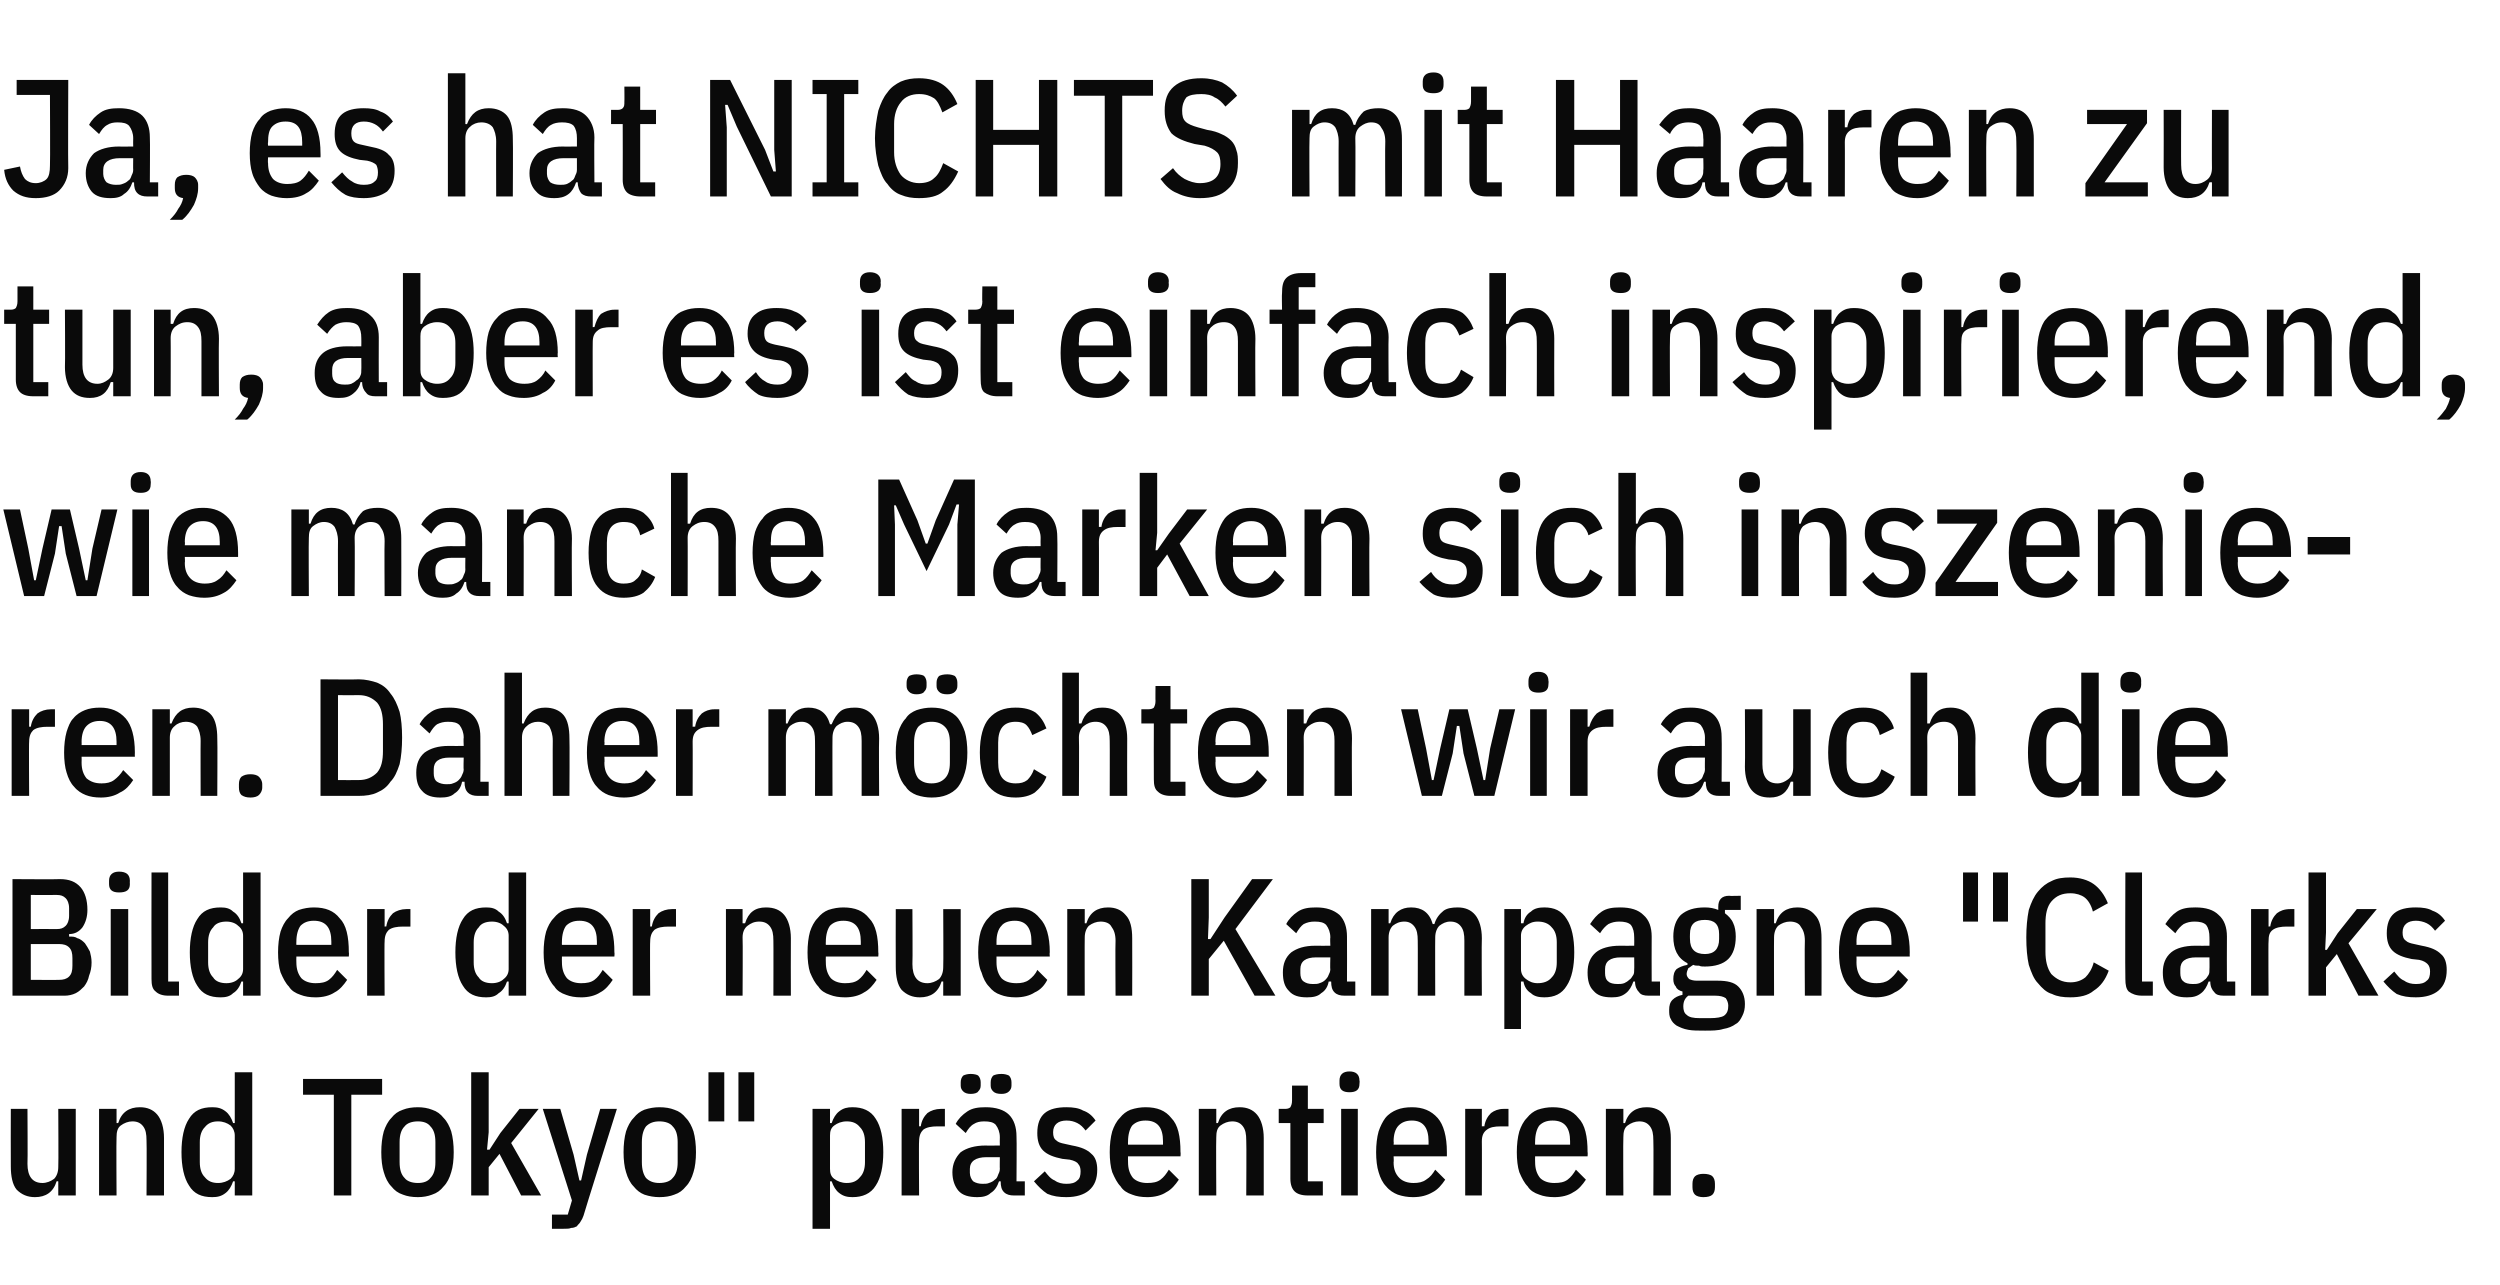 <?xml version="1.0" standalone="no"?><!DOCTYPE svg PUBLIC "-//W3C//DTD SVG 1.1//EN" "http://www.w3.org/Graphics/SVG/1.1/DTD/svg11.dtd"><svg xmlns="http://www.w3.org/2000/svg" version="1.1" width="300.3px" height="154.4px" viewBox="0 -8 300.3 154.4" style="top:-8px"><desc>Ja, es hat NICHTS mit Haaren zu tun, aber es ist einfach inspirierend, wie manche Marken sich inszenieren. Daher m ch...</desc><defs/><g id="Polygon279984"><path d="m7 133.9s-.22-.02-.2 0c-.4 1.3-1.3 1.9-2.6 1.9c-.9 0-1.6-.3-2.2-.9c-.5-.6-.7-1.6-.7-2.8c-.02 0 0-6.9 0-6.9h2s.04 6.62 0 6.6c0 1.5.6 2.3 1.8 2.3c.5 0 1-.2 1.4-.5c.3-.3.5-.8.5-1.4c.04.02 0-7 0-7h2.1v10.4H7v-1.7zm4.9 1.7v-10.4h2.1v1.7s.2.02.2 0c.4-1.3 1.3-1.9 2.6-1.9c.9 0 1.6.3 2.1.9c.5.6.8 1.6.8 2.8v6.9h-2.1s.04-6.62 0-6.6c0-.8-.1-1.3-.4-1.7c-.3-.4-.7-.6-1.3-.6c-.5 0-1 .2-1.4.5c-.4.3-.5.8-.5 1.4c-.04-.02 0 7 0 7h-2.1zm16.3-1.7h-.2c-.2.6-.5 1.1-.9 1.4c-.5.4-1 .5-1.6.5c-1.3 0-2.2-.4-2.8-1.4c-.6-.9-.9-2.3-.9-4c0-1.7.3-3.1.9-4c.6-1 1.5-1.4 2.8-1.4c.6 0 1.1.1 1.6.5c.4.3.7.8.9 1.4h.2v-6.1h2.1v14.8h-2.1v-1.7zm-2 .2c.6 0 1.1-.2 1.5-.5c.3-.3.5-.7.5-1.2v-4c0-.5-.2-.9-.5-1.2c-.4-.3-.9-.5-1.5-.5c-.7 0-1.2.2-1.6.7c-.4.4-.6 1-.6 1.8v2.4c0 .8.2 1.4.6 1.8c.4.5.9.7 1.6.7zm16-10.6v12.1h-2.1v-12.1h-3.7v-1.9h9.5v1.9h-3.7zm8 12.3c-.7 0-1.3-.1-1.8-.3c-.6-.2-1-.5-1.4-1c-.4-.4-.7-1-.9-1.7c-.2-.6-.3-1.5-.3-2.4c0-.9.1-1.8.3-2.5c.2-.6.5-1.2.9-1.6c.4-.5.8-.8 1.4-1c.5-.2 1.1-.3 1.8-.3c.6 0 1.2.1 1.7.3c.6.2 1 .5 1.4 1c.4.4.7 1 .9 1.6c.2.7.3 1.6.3 2.5c0 .9-.1 1.8-.3 2.4c-.2.7-.5 1.3-.9 1.7c-.4.5-.8.8-1.4 1c-.5.2-1.1.3-1.7.3zm0-1.7c.7 0 1.2-.2 1.5-.6c.4-.4.6-1 .6-1.9v-2.4c0-.9-.2-1.5-.6-1.9c-.3-.4-.8-.6-1.5-.6c-.7 0-1.3.2-1.6.6c-.4.4-.6 1-.6 1.9v2.4c0 .9.2 1.5.6 1.9c.3.4.9.6 1.6.6zm6.4-13.3h2.1v7.2l-.2 2.1h.3l1.3-2l2.3-2.9h2.3l-3.3 4.1l3.6 6.3h-2.4l-2.6-5l-1.3 1.6v3.4h-2.1v-14.8zm15.5 4.4h2s-4.02 12.76-4 12.8c-.1.3-.2.5-.4.8c-.1.2-.3.3-.4.5c-.2.1-.4.2-.7.2c-.2.1-.5.1-.9.1h-1.4v-1.7h1.9l.5-1.7l-3.5-11h2.1l1.6 5.5l.7 3.1h.2l.7-3.1l1.6-5.5zm7.1 10.6c-.6 0-1.2-.1-1.8-.3c-.5-.2-.9-.5-1.3-1c-.4-.4-.7-1-.9-1.7c-.2-.6-.3-1.5-.3-2.4c0-.9.1-1.8.3-2.5c.2-.6.5-1.2.9-1.6c.4-.5.8-.8 1.3-1c.6-.2 1.2-.3 1.8-.3c.7 0 1.3.1 1.8.3c.6.2 1 .5 1.4 1c.4.4.7 1 .9 1.6c.2.7.3 1.6.3 2.5c0 .9-.1 1.8-.3 2.4c-.2.7-.5 1.3-.9 1.7c-.4.5-.8.8-1.4 1c-.5.2-1.1.3-1.8.3zm0-1.7c.7 0 1.3-.2 1.6-.6c.4-.4.6-1 .6-1.9v-2.4c0-.9-.2-1.5-.6-1.9c-.3-.4-.9-.6-1.6-.6c-.7 0-1.2.2-1.6.6c-.3.4-.5 1-.5 1.9v2.4c0 .9.2 1.5.5 1.9c.4.4.9.6 1.6.6zm5.9-7.4v-5.9h1.9v5.9h-1.9zm3.6 0v-5.9h1.9v5.9h-1.9zm8.9-1.5h2.1v1.7h.2c.2-.6.5-1.1.9-1.4c.5-.4 1-.5 1.6-.5c1.2 0 2.2.4 2.8 1.4c.6.9.9 2.3.9 4c0 1.7-.3 3.1-.9 4c-.6 1-1.6 1.4-2.8 1.4c-.6 0-1.1-.1-1.6-.5c-.4-.3-.7-.8-.9-1.4h-.2v5.7h-2.1v-14.4zm4.1 8.9c.7 0 1.2-.2 1.6-.7c.4-.4.6-1 .6-1.8v-2.4c0-.8-.2-1.4-.6-1.8c-.4-.5-.9-.7-1.6-.7c-.6 0-1.1.2-1.5.5c-.4.3-.5.7-.5 1.2v4c0 .5.1.9.5 1.2c.4.3.9.5 1.5.5zm6.6 1.5v-10.4h2.1v2.1s.2-.04.2 0c.1-.7.4-1.2.8-1.6c.4-.3 1-.5 1.6-.5h.5v2.1h-.9c-.7 0-1.3.1-1.7.4c-.3.3-.5.7-.5 1.4c-.04-.04 0 6.5 0 6.5h-2.1zm13.5 0c-.5 0-.9-.1-1.2-.4c-.3-.3-.4-.7-.4-1.3h-.2c-.2.6-.5 1.1-1 1.4c-.4.4-1 .5-1.6.5c-1 0-1.8-.2-2.3-.8c-.4-.5-.7-1.2-.7-2.2c0-1 .4-1.8 1-2.4c.7-.5 1.7-.8 3-.8c-.04.02 1.7 0 1.7 0c0 0-.02-.98 0-1c0-.6-.2-1.1-.5-1.5c-.3-.3-.7-.4-1.4-.4c-.5 0-.9.1-1.2.3c-.4.2-.7.6-1 1.1l-1.2-1.1c.3-.6.8-1.1 1.4-1.5c.6-.4 1.3-.5 2.2-.5c1.2 0 2.2.3 2.8.9c.6.6.9 1.5.9 2.6c.04.04 0 5.4 0 5.4h1v1.7h-1.3zm-3.8-1.4c.3 0 .6 0 .8-.1c.3-.1.5-.2.7-.4c.2-.1.3-.3.4-.6c.1-.2.2-.4.2-.7c-.02.04 0-1.4 0-1.4h-1.6c-1.3 0-2 .5-2 1.4v.5c0 .4.2.8.4 1c.3.2.7.3 1.1.3zm-1.4-10.8c-.4 0-.7-.1-.9-.3c-.2-.2-.3-.4-.3-.7v-.4c0-.3.1-.6.3-.8c.2-.1.5-.2.9-.2c.4 0 .8.1.9.2c.2.2.3.5.3.8v.4c0 .3-.1.5-.3.7c-.1.2-.5.3-.9.3zm3.7 0c-.5 0-.8-.1-1-.3c-.2-.2-.3-.4-.3-.7v-.4c0-.3.1-.6.3-.8c.2-.1.5-.2 1-.2c.4 0 .7.1.9.2c.2.2.3.5.3.8v.4c0 .3-.1.5-.3.7c-.2.2-.5.3-.9.3zm7.8 12.4c-.9 0-1.6-.1-2.3-.4c-.6-.4-1.1-.9-1.6-1.5l1.3-1.2c.4.5.7.9 1.2 1.1c.4.3.9.4 1.4.4c.6 0 1-.1 1.3-.4c.3-.2.4-.6.4-1.1c0-.4-.1-.7-.3-.9c-.1-.2-.5-.4-1-.5l-.9-.1c-1-.2-1.8-.5-2.3-1c-.5-.5-.7-1.2-.7-2.1c0-1.1.3-1.9.9-2.4c.6-.5 1.5-.7 2.6-.7c.8 0 1.5.1 2 .4c.6.2 1.1.6 1.5 1.2l-1.2 1.2c-.3-.4-.6-.7-1-.9c-.4-.2-.8-.3-1.3-.3c-1 0-1.6.5-1.6 1.4c0 .5.1.8.4 1c.2.2.5.3 1 .4l.9.2c1.1.2 1.8.5 2.3 1c.5.4.7 1.1.7 1.9c0 1.1-.3 1.9-1 2.5c-.6.5-1.5.8-2.7.8zm9.7 0c-.7 0-1.3-.1-1.8-.3c-.6-.2-1.1-.5-1.4-1c-.4-.4-.7-1-1-1.7c-.2-.6-.3-1.5-.3-2.4c0-.9.1-1.8.3-2.5c.2-.6.5-1.2.9-1.6c.4-.5.8-.8 1.3-1c.6-.2 1.2-.3 1.8-.3c1.4 0 2.4.4 3.1 1.3c.8.8 1.1 2.2 1.1 4.1c.04 0 0 .5 0 .5h-6.3s-.02.68 0 .7c0 .8.2 1.4.6 1.9c.4.4 1 .6 1.7.6c.7 0 1.2-.1 1.6-.4c.4-.3.7-.7 1-1.2l1.2 1.2c-.4.6-.9 1.2-1.5 1.5c-.6.4-1.4.6-2.3.6zm1.9-6.7c0-1.7-.7-2.5-2.1-2.5c-.7 0-1.2.2-1.6.6c-.3.4-.5 1.1-.5 1.9c-.02.02 0 .4 0 .4h4.2v-.4s-.04.02 0 0zm4.3 6.5v-10.4h2.1v1.7s.2.02.2 0c.4-1.3 1.3-1.9 2.6-1.9c.9 0 1.6.3 2.1.9c.5.6.8 1.6.8 2.8v6.9h-2.1s.04-6.62 0-6.6c0-.8-.1-1.3-.4-1.7c-.3-.4-.7-.6-1.3-.6c-.5 0-1 .2-1.4.5c-.4.3-.5.8-.5 1.4c-.04-.02 0 7 0 7H144zm13.1 0c-.8 0-1.3-.2-1.6-.5c-.3-.3-.5-.8-.5-1.5v-6.7h-1.4v-1.7h.8c.3 0 .5-.1.6-.2c.1-.2.2-.4.2-.8v-1.8h1.9v2.8h1.9v1.7h-1.9v7h1.8v1.7h-1.8zm6.2-13.4c0 .7-.4 1-1.2 1c-.8 0-1.2-.3-1.2-1v-.4c0-.7.4-1.1 1.2-1.1c.8 0 1.2.4 1.2 1.1c.04 0 0 .4 0 .4c0 0 .04-.04 0 0zm-2.2 3h2v10.4h-2v-10.4zm8.6 10.6c-.6 0-1.2-.1-1.8-.3c-.5-.2-1-.5-1.4-1c-.4-.4-.7-1-.9-1.7c-.2-.6-.3-1.5-.3-2.4c0-.9.1-1.8.3-2.5c.2-.6.5-1.2.8-1.6c.4-.5.9-.8 1.4-1c.5-.2 1.1-.3 1.8-.3c1.3 0 2.3.4 3.1 1.3c.7.8 1.1 2.2 1.1 4.1v.5h-6.4s.04.68 0 .7c0 .8.2 1.4.7 1.9c.4.4 1 .6 1.7.6c.6 0 1.1-.1 1.5-.4c.5-.3.8-.7 1.1-1.2l1.2 1.2c-.4.6-.9 1.2-1.5 1.5c-.7.4-1.4.6-2.4.6zm1.9-6.7c0-1.7-.7-2.5-2-2.5c-.7 0-1.2.2-1.6.6c-.4.4-.6 1.1-.6 1.9c.04.02 0 .4 0 .4h4.2v-.4s.02.02 0 0zm4.4 6.5v-10.4h2v2.1s.26-.04.3 0c.1-.7.4-1.2.8-1.6c.4-.3.9-.5 1.5-.5h.6v2.1h-.9c-.8 0-1.3.1-1.7.4c-.4.3-.6.7-.6 1.4c.02-.04 0 6.5 0 6.5h-2zm10.7.2c-.7 0-1.3-.1-1.8-.3c-.6-.2-1.1-.5-1.4-1c-.4-.4-.7-1-1-1.7c-.2-.6-.3-1.5-.3-2.4c0-.9.1-1.8.3-2.5c.2-.6.5-1.2.9-1.6c.4-.5.8-.8 1.3-1c.6-.2 1.2-.3 1.8-.3c1.4 0 2.4.4 3.1 1.3c.8.8 1.1 2.2 1.1 4.1c.04 0 0 .5 0 .5h-6.3s-.02.68 0 .7c0 .8.2 1.4.6 1.9c.4.4 1 .6 1.7.6c.7 0 1.2-.1 1.6-.4c.4-.3.7-.7 1-1.2l1.2 1.2c-.4.6-.9 1.2-1.5 1.5c-.6.4-1.4.6-2.3.6zm1.9-6.7c0-1.7-.7-2.5-2.1-2.5c-.7 0-1.2.2-1.6.6c-.3.4-.5 1.1-.5 1.9c-.02.02 0 .4 0 .4h4.2v-.4s-.04.02 0 0zm4.3 6.5v-10.4h2.1v1.7s.2.02.2 0c.4-1.3 1.3-1.9 2.6-1.9c.9 0 1.6.3 2.1.9c.5.6.8 1.6.8 2.8v6.9h-2.1s.04-6.62 0-6.6c0-.8-.1-1.3-.4-1.7c-.3-.4-.7-.6-1.3-.6c-.5 0-1 .2-1.4.5c-.4.3-.5.8-.5 1.4c-.04-.02 0 7 0 7h-2.1zm11.7.2c-.4 0-.8-.1-1-.3c-.2-.2-.3-.5-.3-.9v-.4c0-.4.1-.7.3-.9c.2-.2.6-.3 1-.3c.5 0 .9.1 1.1.3c.2.2.3.5.3.9v.4c0 .4-.1.7-.3.9c-.2.2-.6.3-1.1.3z" stroke="none" fill="#0a0a0a"/></g><g id="Polygon279983"><path d="m1.5 97.6s5.7.04 5.7 0c1.1 0 1.9.3 2.5 1c.5.6.8 1.5.8 2.7c0 .8-.2 1.5-.6 2.1c-.4.5-.9.8-1.6.8v.3c.4 0 .7 0 1 .2c.4.1.7.4.9.6c.2.3.4.6.6 1c.1.4.2.8.2 1.3c0 .6-.1 1.1-.3 1.6c-.1.5-.3.9-.6 1.3c-.3.3-.6.6-1 .8c-.4.2-.9.3-1.3.3H1.5v-14zm2.2 12.1s3.44.02 3.4 0c.5 0 .9-.1 1.2-.4c.3-.3.4-.7.4-1.3v-.9c0-.6-.1-1-.4-1.3c-.3-.3-.7-.4-1.2-.4H3.7v4.3zm0-6.1s3.1-.02 3.1 0c.5 0 .8-.1 1.1-.4c.2-.2.4-.6.4-1.2v-.9c0-.6-.2-1-.4-1.2c-.3-.3-.6-.4-1.1-.4c0 .02-3.1 0-3.1 0v4.1zm11.9-5.4c0 .7-.4 1-1.3 1c-.8 0-1.2-.3-1.2-1v-.4c0-.7.4-1.1 1.2-1.1c.9 0 1.3.4 1.3 1.1c-.02 0 0 .4 0 .4c0 0-.02-.04 0 0zm-2.3 3h2.1v10.4h-2.1v-10.4zm6.9 10.4c-.7 0-1.2-.2-1.5-.5c-.4-.3-.5-.8-.5-1.5c-.02-.02 0-12.8 0-12.8h2v13.1h1.3v1.7h-1.3zm9-1.7h-.2c-.2.6-.5 1.1-1 1.4c-.4.4-.9.5-1.5.5c-1.3 0-2.2-.4-2.8-1.4c-.6-.9-.9-2.3-.9-4c0-1.7.3-3.1.9-4c.6-1 1.5-1.4 2.8-1.4c.6 0 1.1.1 1.5.5c.5.3.8.8 1 1.4h.2v-6.1h2.1v14.8h-2.1v-1.7zm-2 .2c.6 0 1.1-.2 1.4-.5c.4-.3.6-.7.6-1.2v-4c0-.5-.2-.9-.6-1.2c-.3-.3-.8-.5-1.4-.5c-.7 0-1.3.2-1.6.7c-.4.4-.6 1-.6 1.8v2.4c0 .8.2 1.4.6 1.8c.3.5.9.7 1.6.7zm10.7 1.7c-.7 0-1.3-.1-1.8-.3c-.6-.2-1.1-.5-1.4-1c-.4-.4-.7-1-1-1.7c-.2-.6-.3-1.5-.3-2.4c0-.9.1-1.8.3-2.5c.2-.6.5-1.2.9-1.6c.4-.5.8-.8 1.3-1c.6-.2 1.2-.3 1.8-.3c1.4 0 2.4.4 3.1 1.3c.8.8 1.1 2.2 1.1 4.1c.04 0 0 .5 0 .5h-6.3s-.02.68 0 .7c0 .8.2 1.4.6 1.9c.4.4 1 .6 1.7.6c.7 0 1.2-.1 1.6-.4c.4-.3.7-.7 1-1.2l1.2 1.2c-.4.6-.9 1.2-1.5 1.5c-.6.4-1.4.6-2.3.6zm1.9-6.7c0-1.7-.7-2.5-2.1-2.5c-.7 0-1.2.2-1.6.6c-.3.4-.5 1.1-.5 1.9c-.02.02 0 .4 0 .4h4.2v-.4s-.04.02 0 0zm4.3 6.5v-10.4h2.1v2.1s.2-.04.2 0c.1-.7.4-1.2.8-1.6c.4-.3 1-.5 1.6-.5h.5v2.1h-.9c-.7 0-1.3.1-1.7.4c-.3.3-.5.7-.5 1.4c-.04-.04 0 6.5 0 6.5h-2.1zm17-1.7h-.2c-.2.6-.5 1.1-1 1.4c-.4.4-.9.5-1.5.5c-1.3 0-2.2-.4-2.8-1.4c-.6-.9-.9-2.3-.9-4c0-1.7.3-3.1.9-4c.6-1 1.5-1.4 2.8-1.4c.6 0 1.1.1 1.5.5c.5.3.8.8 1 1.4h.2v-6.1h2.1v14.8h-2.1v-1.7zm-2 .2c.6 0 1.1-.2 1.4-.5c.4-.3.6-.7.6-1.2v-4c0-.5-.2-.9-.6-1.2c-.3-.3-.8-.5-1.4-.5c-.7 0-1.3.2-1.6.7c-.4.4-.6 1-.6 1.8v2.4c0 .8.2 1.4.6 1.8c.3.5.9.7 1.6.7zm10.7 1.7c-.7 0-1.3-.1-1.8-.3c-.6-.2-1.1-.5-1.4-1c-.4-.4-.7-1-1-1.7c-.2-.6-.3-1.5-.3-2.4c0-.9.1-1.8.3-2.5c.2-.6.5-1.2.9-1.6c.4-.5.8-.8 1.3-1c.6-.2 1.2-.3 1.8-.3c1.4 0 2.4.4 3.1 1.3c.8.8 1.1 2.2 1.1 4.1c.04 0 0 .5 0 .5h-6.3s-.02.68 0 .7c0 .8.2 1.4.6 1.9c.4.4 1 .6 1.7.6c.7 0 1.2-.1 1.6-.4c.4-.3.7-.7 1-1.2l1.2 1.2c-.4.6-.9 1.2-1.5 1.5c-.6.4-1.4.6-2.3.6zm1.9-6.7c0-1.7-.7-2.5-2.1-2.5c-.7 0-1.2.2-1.6.6c-.3.4-.5 1.1-.5 1.9c-.02.02 0 .4 0 .4h4.2v-.4s-.04.02 0 0zm4.3 6.5v-10.4h2.1v2.1s.2-.04.2 0c.1-.7.4-1.2.8-1.6c.4-.3 1-.5 1.6-.5h.5v2.1h-.9c-.7 0-1.3.1-1.7.4c-.3.3-.5.7-.5 1.4c-.04-.04 0 6.5 0 6.5H76zm11.2 0v-10.4h2v1.7s.28.02.3 0c.4-1.3 1.2-1.9 2.5-1.9c1 0 1.7.3 2.2.9c.5.6.8 1.6.8 2.8c-.02 0 0 6.9 0 6.9h-2.1s.02-6.62 0-6.6c0-.8-.1-1.3-.4-1.7c-.3-.4-.7-.6-1.3-.6c-.6 0-1 .2-1.4.5c-.4.3-.6.8-.6 1.4c.04-.02 0 7 0 7h-2zm14.3.2c-.7 0-1.3-.1-1.8-.3c-.6-.2-1.1-.5-1.4-1c-.4-.4-.7-1-1-1.7c-.2-.6-.3-1.5-.3-2.4c0-.9.1-1.8.3-2.5c.2-.6.5-1.2.9-1.6c.4-.5.8-.8 1.3-1c.6-.2 1.2-.3 1.8-.3c1.4 0 2.4.4 3.1 1.3c.8.8 1.1 2.2 1.1 4.1c.04 0 0 .5 0 .5h-6.3s-.02.68 0 .7c0 .8.2 1.4.6 1.9c.4.4 1 .6 1.7.6c.7 0 1.2-.1 1.6-.4c.4-.3.7-.7 1-1.2l1.2 1.2c-.4.6-.9 1.2-1.5 1.5c-.6.4-1.4.6-2.3.6zm1.9-6.7c0-1.7-.7-2.5-2.1-2.5c-.7 0-1.2.2-1.6.6c-.3.4-.5 1.1-.5 1.9c-.02.02 0 .4 0 .4h4.2v-.4s-.04.02 0 0zm9.9 4.8s-.22-.02-.2 0c-.4 1.3-1.3 1.9-2.6 1.9c-.9 0-1.6-.3-2.2-.9c-.5-.6-.7-1.6-.7-2.8c-.02 0 0-6.9 0-6.9h2s.04 6.62 0 6.6c0 1.5.6 2.3 1.8 2.3c.5 0 1-.2 1.4-.5c.3-.3.5-.8.5-1.4c.04.02 0-7 0-7h2.1v10.4h-2.1v-1.7zm8.7 1.9c-.7 0-1.3-.1-1.8-.3c-.6-.2-1-.5-1.4-1c-.4-.4-.7-1-.9-1.7c-.3-.6-.4-1.5-.4-2.4c0-.9.1-1.8.3-2.5c.2-.6.5-1.2.9-1.6c.4-.5.8-.8 1.4-1c.5-.2 1.1-.3 1.8-.3c1.3 0 2.3.4 3 1.3c.8.8 1.2 2.2 1.2 4.1c-.04 0 0 .5 0 .5h-6.4v.7c0 .8.2 1.4.6 1.9c.4.4 1 .6 1.8.6c.6 0 1.1-.1 1.5-.4c.4-.3.8-.7 1-1.2l1.2 1.2c-.3.6-.8 1.2-1.5 1.5c-.6.4-1.4.6-2.3.6zm1.9-6.7c0-1.7-.7-2.5-2-2.5c-.7 0-1.3.2-1.6.6c-.4.4-.6 1.1-.6 1.9v.4h4.2v-.4s-.02.02 0 0zm4.3 6.5v-10.4h2.1v1.7s.22.02.2 0c.4-1.3 1.3-1.9 2.6-1.9c.9 0 1.6.3 2.1.9c.6.6.8 1.6.8 2.8c.02 0 0 6.9 0 6.9h-2s-.04-6.62 0-6.6c0-.8-.2-1.3-.5-1.7c-.2-.4-.7-.6-1.3-.6c-.5 0-1 .2-1.4.5c-.3.3-.5.8-.5 1.4c-.02-.02 0 7 0 7h-2.1zM147 105l-1.8 2.2v4.4h-2.1v-14h2.1v4.6l-.1 2.6h.3l1.7-2.6l3.3-4.6h2.5l-4.5 6l4.8 8h-2.5L147 105zm14.5 6.6c-.5 0-.9-.1-1.2-.4c-.3-.3-.4-.7-.4-1.3h-.3c-.1.6-.4 1.1-.9 1.4c-.4.4-1 .5-1.7.5c-1 0-1.7-.2-2.2-.8c-.5-.5-.7-1.2-.7-2.2c0-1 .3-1.8 1-2.4c.7-.5 1.6-.8 2.9-.8c.04.02 1.8 0 1.8 0c0 0-.04-.98 0-1c0-.6-.2-1.1-.5-1.5c-.3-.3-.7-.4-1.4-.4c-.5 0-.9.1-1.3.3c-.3.2-.6.6-.9 1.1l-1.2-1.1c.3-.6.8-1.1 1.4-1.5c.6-.4 1.3-.5 2.2-.5c1.2 0 2.1.3 2.8.9c.6.6.9 1.5.9 2.6c.02.04 0 5.4 0 5.4h1v1.7h-1.3zm-3.8-1.4c.3 0 .6 0 .8-.1c.3-.1.5-.2.7-.4c.1-.1.3-.3.4-.6c.1-.2.2-.4.2-.7c-.04.04 0-1.4 0-1.4h-1.7c-1.3 0-1.9.5-1.9 1.4v.5c0 .4.1.8.4 1c.3.2.6.3 1.1.3zm7 1.4v-10.4h2.1v1.7s.24.02.2 0c.4-1.3 1.3-1.9 2.5-1.9c1.3 0 2.2.6 2.6 2h.2c.2-.7.6-1.2 1.1-1.6c.4-.3 1-.4 1.7-.4c.9 0 1.6.3 2.1.9c.5.6.8 1.6.8 2.8c-.04 0 0 6.9 0 6.9h-2.1V105c0-.8-.1-1.3-.4-1.7c-.3-.4-.7-.6-1.3-.6c-.5 0-.9.2-1.3.5c-.3.3-.5.8-.5 1.4c-.02-.02 0 7 0 7h-2.1s.02-6.62 0-6.6c0-.8-.1-1.3-.4-1.7c-.3-.4-.7-.6-1.2-.6c-.6 0-1 .2-1.4.5c-.3.3-.5.8-.5 1.4v7h-2.1zm16-10.4h2v1.7h.3c.1-.6.4-1.1.9-1.4c.4-.4 1-.5 1.6-.5c1.2 0 2.1.4 2.7 1.4c.6.9.9 2.3.9 4c0 1.7-.3 3.1-.9 4c-.6 1-1.5 1.4-2.7 1.4c-.6 0-1.2-.1-1.6-.5c-.5-.3-.8-.8-.9-1.4h-.3v5.7h-2v-14.4zm4 8.9c.7 0 1.3-.2 1.7-.7c.4-.4.6-1 .6-1.8v-2.4c0-.8-.2-1.4-.6-1.8c-.4-.5-1-.7-1.7-.7c-.6 0-1 .2-1.4.5c-.4.3-.6.7-.6 1.2v4c0 .5.2.9.6 1.2c.4.3.8.5 1.4.5zm13.3 1.5c-.5 0-.9-.1-1.1-.4c-.3-.3-.5-.7-.5-1.3h-.2c-.2.6-.5 1.1-.9 1.4c-.5.4-1 .5-1.7.5c-1 0-1.7-.2-2.2-.8c-.5-.5-.7-1.2-.7-2.2c0-1 .3-1.8 1-2.4c.6-.5 1.6-.8 2.9-.8c0 .02 1.7 0 1.7 0c0 0 .02-.98 0-1c0-.6-.1-1.1-.4-1.5c-.3-.3-.8-.4-1.4-.4c-.5 0-.9.1-1.3.3c-.3.2-.7.6-1 1.1L191 103c.4-.6.8-1.1 1.4-1.5c.6-.4 1.3-.5 2.2-.5c1.3 0 2.2.3 2.8.9c.7.6 1 1.5 1 2.6c-.02.04 0 5.4 0 5.4h1v1.7H198zm-3.7-1.4c.3 0 .5 0 .8-.1c.2-.1.4-.2.6-.4c.2-.1.3-.3.5-.6c.1-.2.1-.4.1-.7c.02.04 0-1.4 0-1.4h-1.6c-1.3 0-1.9.5-1.9 1.4v.5c0 .4.1.8.4 1c.2.2.6.3 1.1.3zm15.3 2.4c0 .6-.1 1-.3 1.4c-.2.4-.4.8-.8 1c-.4.3-.9.5-1.5.6c-.6.2-1.4.2-2.2.2c-.8 0-1.5 0-2-.1c-.6-.1-1-.3-1.4-.5c-.3-.2-.6-.5-.7-.8c-.2-.3-.2-.7-.2-1.1c0-.5.1-.9.4-1.2c.3-.3.7-.5 1.2-.6v-.4c-.4-.1-.7-.3-.8-.6c-.2-.2-.3-.5-.3-.9c0-.5.1-.9.4-1.2c.3-.2.7-.4 1.3-.5v-.2c-1.2-.6-1.7-1.7-1.7-3.2c0-1.1.3-2 .9-2.6c.7-.6 1.6-.9 2.9-.9c.6 0 1.1.1 1.6.3v-.4c0-.8.4-1.3 1.3-1.3c-.02.04 1.4 0 1.4 0v1.7h-1.9v.4c.4.3.8.7 1 1.2c.2.4.3 1 .3 1.6c0 1.2-.3 2.1-.9 2.7c-.6.6-1.6.9-2.8.9c-.3 0-.5 0-.7-.1c-.3 0-.5 0-.7-.1c-.2.1-.4.3-.6.4c-.1.2-.2.5-.2.7c0 .2.1.4.3.6c.2.1.5.2.9.2h2.5c1.2 0 2 .2 2.5.7c.5.5.8 1.2.8 2.1zm-2 .2c0-.3-.1-.6-.3-.9c-.3-.2-.7-.3-1.3-.3h-3.2c-.4.3-.6.7-.6 1.3c0 .4.1.8.4 1c.3.3.8.4 1.6.4h1.2c.8 0 1.4-.1 1.7-.3c.4-.3.5-.7.5-1.2zm-4.6-8c0 1.2.6 1.8 1.8 1.8c1.1 0 1.7-.6 1.7-1.8v-.6c0-1.2-.6-1.7-1.7-1.7c-1.2 0-1.8.5-1.8 1.7c-.02.02 0 .6 0 .6c0 0-.02.02 0 0zm8 6.8v-10.4h2.1v1.7s.22.02.2 0c.4-1.3 1.3-1.9 2.6-1.9c.9 0 1.6.3 2.1.9c.6.6.8 1.6.8 2.8c.02 0 0 6.9 0 6.9h-2s-.04-6.62 0-6.6c0-.8-.2-1.3-.5-1.7c-.2-.4-.7-.6-1.3-.6c-.5 0-1 .2-1.4.5c-.3.3-.5.8-.5 1.4c-.02-.02 0 7 0 7H211zm14.3.2c-.7 0-1.3-.1-1.8-.3c-.6-.2-1-.5-1.4-1c-.4-.4-.7-1-.9-1.7c-.2-.6-.3-1.5-.3-2.4c0-.9.1-1.8.3-2.5c.2-.6.4-1.2.8-1.6c.4-.5.9-.8 1.4-1c.5-.2 1.1-.3 1.8-.3c1.3 0 2.3.4 3.1 1.3c.7.8 1.1 2.2 1.1 4.1c-.02 0 0 .5 0 .5H223s.02.68 0 .7c0 .8.2 1.4.6 1.9c.5.4 1 .6 1.8.6c.6 0 1.1-.1 1.5-.4c.4-.3.8-.7 1.1-1.2l1.2 1.2c-.4.6-.9 1.2-1.6 1.5c-.6.4-1.4.6-2.3.6zm1.9-6.7c0-1.7-.7-2.5-2-2.5c-.7 0-1.3.2-1.6.6c-.4.4-.6 1.1-.6 1.9c.02.02 0 .4 0 .4h4.2v-.4s0 .02 0 0zm8.6-2.4v-5.9h1.8v5.9h-1.8zm3.6 0v-5.9h1.8v5.9h-1.8zm9.3 9.1c-.9 0-1.6-.1-2.2-.4c-.7-.2-1.2-.7-1.7-1.3c-.5-.5-.8-1.3-1.1-2.2c-.2-.9-.3-2-.3-3.3c0-1.2.1-2.3.3-3.3c.3-.9.6-1.6 1.1-2.2c.5-.6 1-1 1.7-1.3c.6-.3 1.3-.4 2.2-.4c1.1 0 2.1.3 2.8.8c.7.5 1.3 1.3 1.7 2.3l-1.8 1c-.2-.8-.6-1.4-1-1.7c-.4-.3-1-.5-1.7-.5c-1 0-1.7.3-2.3 1c-.5.6-.7 1.5-.7 2.6v3.4c0 1.1.2 2 .7 2.7c.6.6 1.3 1 2.3 1c.7 0 1.3-.2 1.8-.6c.4-.4.8-1 1-1.8l1.8 1c-.4 1.1-1 1.9-1.8 2.4c-.7.6-1.7.8-2.8.8zm8.6-.2c-.7 0-1.2-.2-1.6-.5c-.3-.3-.4-.8-.4-1.5c-.04-.02 0-12.8 0-12.8h2v13.1h1.3v1.7h-1.3zm9.8 0c-.5 0-.9-.1-1.1-.4c-.3-.3-.5-.7-.5-1.3h-.2c-.2.6-.5 1.1-.9 1.4c-.5.4-1 .5-1.7.5c-1 0-1.7-.2-2.2-.8c-.5-.5-.7-1.2-.7-2.2c0-1 .3-1.8 1-2.4c.6-.5 1.6-.8 2.9-.8c0 .02 1.7 0 1.7 0c0 0 .02-.98 0-1c0-.6-.1-1.1-.4-1.5c-.3-.3-.8-.4-1.4-.4c-.5 0-.9.1-1.3.3c-.3.2-.7.6-1 1.1l-1.2-1.1c.4-.6.8-1.1 1.4-1.5c.6-.4 1.3-.5 2.2-.5c1.3 0 2.2.3 2.8.9c.7.6 1 1.5 1 2.6c-.02.04 0 5.4 0 5.4h1v1.7h-1.4zm-3.7-1.4c.3 0 .5 0 .8-.1c.2-.1.4-.2.6-.4c.2-.1.3-.3.5-.6c.1-.2.1-.4.1-.7c.02.04 0-1.4 0-1.4h-1.6c-1.3 0-1.9.5-1.9 1.4v.5c0 .4.1.8.4 1c.2.2.6.3 1.1.3zm7 1.4v-10.4h2.1v2.1s.2-.04.2 0c.1-.7.4-1.2.8-1.6c.4-.3.9-.5 1.6-.5h.5v2.1h-.9c-.7 0-1.3.1-1.7.4c-.4.3-.5.7-.5 1.4c-.04-.04 0 6.5 0 6.5h-2.1zm6.9-14.8h2.1v7.2l-.1 2.1h.2l1.3-2l2.3-2.9h2.4l-3.4 4.1l3.6 6.3h-2.4l-2.6-5l-1.3 1.6v3.4h-2.1V96.8zm12.9 15c-.9 0-1.6-.1-2.3-.4c-.6-.4-1.1-.9-1.6-1.5l1.3-1.2c.4.5.7.9 1.2 1.1c.4.3.9.4 1.4.4c.6 0 1-.1 1.3-.4c.3-.2.4-.6.4-1.1c0-.4-.1-.7-.3-.9c-.2-.2-.5-.4-1-.5l-.9-.1c-1-.2-1.8-.5-2.3-1c-.5-.5-.7-1.2-.7-2.1c0-1.1.3-1.9.9-2.4c.6-.5 1.5-.7 2.6-.7c.8 0 1.5.1 2 .4c.6.2 1.1.6 1.5 1.2l-1.2 1.2c-.3-.4-.6-.7-1-.9c-.4-.2-.9-.3-1.3-.3c-1 0-1.6.5-1.6 1.4c0 .5.1.8.4 1c.2.2.5.3 1 .4l.9.2c1.1.2 1.8.5 2.3 1c.5.4.7 1.1.7 1.9c0 1.1-.3 1.9-1 2.5c-.6.5-1.5.8-2.7.8z" stroke="none" fill="#0a0a0a"/></g><g id="Polygon279982"><path d="m1.4 87.6V77.2h2.1v2.1s.2-.04.2 0c.1-.7.4-1.2.8-1.6c.4-.3 1-.5 1.6-.5h.5v2.1h-.9c-.7 0-1.3.1-1.7.4c-.3.3-.5.7-.5 1.4c-.04-.04 0 6.5 0 6.5H1.4zm10.7.2c-.7 0-1.3-.1-1.8-.3c-.5-.2-1-.5-1.4-1c-.4-.4-.7-1-.9-1.7c-.2-.6-.3-1.5-.3-2.4c0-.9.1-1.8.3-2.5c.2-.6.4-1.2.8-1.6c.4-.5.9-.8 1.4-1c.5-.2 1.1-.3 1.8-.3c1.3 0 2.3.4 3.1 1.3c.7.8 1.1 2.2 1.1 4.1c-.02 0 0 .5 0 .5H9.8s.02.68 0 .7c0 .8.2 1.4.6 1.9c.5.4 1 .6 1.8.6c.6 0 1.1-.1 1.5-.4c.4-.3.8-.7 1.1-1.2l1.2 1.2c-.4.6-.9 1.2-1.6 1.5c-.6.4-1.4.6-2.3.6zm1.9-6.7c0-1.7-.7-2.5-2-2.5c-.7 0-1.2.2-1.6.6c-.4.4-.6 1.1-.6 1.9c.02.02 0 .4 0 .4h4.2v-.4s0 .02 0 0zm4.3 6.5V77.2h2.1v1.7s.24.02.2 0c.5-1.3 1.3-1.9 2.6-1.9c.9 0 1.7.3 2.2.9c.5.6.7 1.6.7 2.8c.04 0 0 6.9 0 6.9h-2s-.02-6.62 0-6.6c0-.8-.2-1.3-.4-1.7c-.3-.4-.8-.6-1.4-.6c-.5 0-1 .2-1.3.5c-.4.3-.6.8-.6 1.4v7h-2.1zm11.8.2c-.5 0-.8-.1-1.1-.3c-.2-.2-.3-.5-.3-.9v-.4c0-.4.1-.7.3-.9c.3-.2.6-.3 1.1-.3c.4 0 .8.1 1 .3c.2.2.4.5.4.9v.4c0 .4-.2.7-.4.9c-.2.2-.6.3-1 .3zm8.4-14.2s4.6.04 4.6 0c.8 0 1.6.2 2.2.4c.7.3 1.2.7 1.6 1.3c.5.6.8 1.3 1.1 2.2c.2.8.3 1.9.3 3.1c0 1.2-.1 2.3-.3 3.2c-.3.9-.6 1.6-1.1 2.1c-.4.6-.9 1-1.6 1.3c-.6.3-1.4.4-2.2.4h-4.6v-14zm4.6 12.1c.9 0 1.6-.3 2.2-.9c.5-.6.7-1.4.7-2.6V79c0-1.1-.2-2-.7-2.6c-.6-.6-1.3-.9-2.2-.9c0 .02-2.5 0-2.5 0v10.2s2.5.02 2.5 0zm14.3 1.9c-.5 0-.9-.1-1.2-.4c-.3-.3-.4-.7-.4-1.3h-.3c-.1.6-.4 1.1-.9 1.4c-.4.4-1 .5-1.7.5c-.9 0-1.7-.2-2.2-.8c-.5-.5-.7-1.2-.7-2.2c0-1 .3-1.8 1-2.4c.7-.5 1.6-.8 2.9-.8c.04.02 1.8 0 1.8 0c0 0-.04-.98 0-1c0-.6-.2-1.1-.5-1.5c-.3-.3-.7-.4-1.4-.4c-.5 0-.9.1-1.3.3c-.3.2-.6.6-.9 1.1L50.4 79c.3-.6.8-1.1 1.4-1.5c.6-.4 1.3-.5 2.2-.5c1.2 0 2.2.3 2.8.9c.6.6.9 1.5.9 2.6c.02.04 0 5.4 0 5.4h1v1.7h-1.3zm-3.8-1.4c.3 0 .6 0 .8-.1c.3-.1.5-.2.7-.4c.1-.1.3-.3.4-.6c.1-.2.2-.4.2-.7c-.04.04 0-1.4 0-1.4H54c-1.3 0-1.9.5-1.9 1.4v.5c0 .4.1.8.4 1c.3.2.7.3 1.1.3zm7-13.4h2.1v6.1s.24.02.2 0c.5-1.3 1.3-1.9 2.6-1.9c.9 0 1.7.3 2.2.9c.5.6.7 1.6.7 2.8c.04 0 0 6.9 0 6.9h-2s-.02-6.62 0-6.6c0-.8-.2-1.3-.4-1.7c-.3-.4-.8-.6-1.4-.6c-.5 0-1 .2-1.3.5c-.4.3-.6.8-.6 1.4v7h-2.1V72.8zm14.3 15c-.6 0-1.2-.1-1.8-.3c-.5-.2-1-.5-1.4-1c-.4-.4-.7-1-.9-1.7c-.2-.6-.3-1.5-.3-2.4c0-.9.1-1.8.3-2.5c.2-.6.5-1.2.8-1.6c.4-.5.9-.8 1.4-1c.5-.2 1.1-.3 1.8-.3c1.3 0 2.3.4 3.1 1.3c.7.8 1.1 2.2 1.1 4.1v.5h-6.4s.04.68 0 .7c0 .8.2 1.4.7 1.9c.4.4 1 .6 1.7.6c.6 0 1.1-.1 1.5-.4c.5-.3.8-.7 1.1-1.2l1.2 1.2c-.4.6-.9 1.2-1.5 1.5c-.7.4-1.4.6-2.4.6zm1.9-6.7c0-1.7-.7-2.5-2-2.5c-.7 0-1.2.2-1.6.6c-.4.4-.6 1.1-.6 1.9c.04.02 0 .4 0 .4h4.2v-.4s.02.02 0 0zm4.4 6.5V77.2h2v2.1s.26-.04.3 0c.1-.7.4-1.2.8-1.6c.4-.3.9-.5 1.5-.5h.6v2.1h-.9c-.8 0-1.3.1-1.7.4c-.4.3-.6.7-.6 1.4c.02-.04 0 6.5 0 6.5h-2zm11.1 0V77.2h2.1v1.7s.24.02.2 0c.5-1.3 1.3-1.9 2.5-1.9c1.3 0 2.2.6 2.6 2h.2c.3-.7.6-1.2 1.1-1.6c.4-.3 1-.4 1.7-.4c.9 0 1.6.3 2.1.9c.5.6.8 1.6.8 2.8c-.04 0 0 6.9 0 6.9h-2.1V81c0-.8-.1-1.3-.4-1.7c-.3-.4-.7-.6-1.3-.6c-.5 0-.9.2-1.3.5c-.3.3-.5.8-.5 1.4c-.02-.02 0 7 0 7h-2.1s.02-6.62 0-6.6c0-.8-.1-1.3-.4-1.7c-.3-.4-.7-.6-1.2-.6c-.6 0-1 .2-1.4.5c-.3.3-.5.8-.5 1.4v7h-2.1zm19.6.2c-.6 0-1.2-.1-1.8-.3c-.5-.2-1-.5-1.3-1c-.4-.4-.7-1-.9-1.7c-.2-.6-.3-1.5-.3-2.4c0-.9.1-1.8.3-2.5c.2-.6.5-1.2.9-1.6c.3-.5.8-.8 1.3-1c.6-.2 1.2-.3 1.8-.3c.7 0 1.3.1 1.8.3c.5.2 1 .5 1.4 1c.3.4.6 1 .8 1.6c.2.7.3 1.6.3 2.5c0 .9-.1 1.8-.3 2.4c-.2.7-.5 1.3-.8 1.7c-.4.5-.9.8-1.4 1c-.5.2-1.1.3-1.8.3zm0-1.7c.7 0 1.2-.2 1.6-.6c.4-.4.6-1 .6-1.9v-2.4c0-.9-.2-1.5-.6-1.9c-.4-.4-.9-.6-1.6-.6c-.7 0-1.2.2-1.6.6c-.3.4-.5 1-.5 1.9v2.4c0 .9.2 1.5.5 1.9c.4.4.9.6 1.6.6zm-1.8-10.7c-.4 0-.7-.1-.9-.3c-.2-.2-.3-.4-.3-.7v-.4c0-.3.1-.6.3-.8c.2-.1.5-.2.9-.2c.4 0 .8.1.9.2c.2.2.3.5.3.8v.4c0 .3-.1.5-.3.7c-.1.2-.5.3-.9.3zm3.7 0c-.5 0-.8-.1-1-.3c-.2-.2-.3-.4-.3-.7v-.4c0-.3.1-.6.3-.8c.2-.1.5-.2 1-.2c.4 0 .7.1.9.2c.2.2.3.5.3.8v.4c0 .3-.1.5-.3.7c-.2.2-.5.3-.9.3zm8.2 12.4c-1.4 0-2.4-.4-3.2-1.3c-.7-.8-1.1-2.2-1.1-4.1c0-1.9.4-3.3 1.1-4.1c.8-.9 1.8-1.3 3.2-1.3c1 0 1.8.2 2.4.6c.6.5 1 1.1 1.3 1.9l-1.7.8c-.2-.5-.4-.9-.7-1.2c-.3-.3-.8-.4-1.3-.4c-1.4 0-2.1.8-2.1 2.5v2.4c0 1.7.7 2.5 2.1 2.5c.6 0 1-.1 1.4-.4c.3-.3.6-.7.8-1.3l1.5.9c-.3.8-.8 1.4-1.4 1.9c-.6.4-1.4.6-2.3.6zm5.6-15h2v6.1s.28.02.3 0c.4-1.3 1.2-1.9 2.5-1.9c1 0 1.7.3 2.2.9c.5.6.8 1.6.8 2.8c-.02 0 0 6.9 0 6.9h-2.1s.02-6.62 0-6.6c0-.8-.1-1.3-.4-1.7c-.3-.4-.7-.6-1.3-.6c-.6 0-1 .2-1.4.5c-.4.3-.6.8-.6 1.4c.04-.02 0 7 0 7h-2V72.8zm13 14.8c-.7 0-1.2-.2-1.5-.5c-.4-.3-.5-.8-.5-1.5c-.02-.04 0-6.7 0-6.7h-1.5v-1.7h.8c.4 0 .6-.1.7-.2c.1-.2.2-.4.2-.8c-.02.04 0-1.8 0-1.8h1.8v2.8h2v1.7h-2v7h1.8v1.7h-1.8zm7.7.2c-.6 0-1.2-.1-1.8-.3c-.5-.2-1-.5-1.4-1c-.4-.4-.7-1-.9-1.7c-.2-.6-.3-1.5-.3-2.4c0-.9.1-1.8.3-2.5c.2-.6.5-1.2.8-1.6c.4-.5.9-.8 1.4-1c.5-.2 1.1-.3 1.8-.3c1.3 0 2.3.4 3.1 1.3c.7.8 1.1 2.2 1.1 4.1v.5H146s.04.68 0 .7c0 .8.2 1.4.7 1.9c.4.4 1 .6 1.7.6c.6 0 1.1-.1 1.5-.4c.5-.3.8-.7 1.1-1.2l1.2 1.2c-.4.6-.9 1.2-1.5 1.5c-.7.4-1.4.6-2.4.6zm1.9-6.7c0-1.7-.7-2.5-2-2.5c-.7 0-1.2.2-1.6.6c-.4.4-.6 1.1-.6 1.9c.04.02 0 .4 0 .4h4.2v-.4s.02.02 0 0zm4.4 6.5V77.2h2v1.7s.26.02.3 0c.4-1.3 1.2-1.9 2.5-1.9c1 0 1.7.3 2.2.9c.5.6.8 1.6.8 2.8c-.04 0 0 6.9 0 6.9h-2.1V81c0-.8-.1-1.3-.4-1.7c-.3-.4-.7-.6-1.3-.6c-.6 0-1 .2-1.4.5c-.4.3-.6.8-.6 1.4c.02-.02 0 7 0 7h-2zm13.7-10.4h2l1 4.7l.7 3.8h.2l.8-3.8l1.1-4.7h2.2l1.1 4.7l.8 3.8h.2l.6-3.8l1.1-4.7h1.9l-2.5 10.4h-2.4l-1.3-5.1l-.5-3.3h-.3l-.5 3.3l-1.3 5.1h-2.4l-2.5-10.4zm17.7-3c0 .7-.4 1-1.2 1c-.8 0-1.2-.3-1.2-1v-.4c0-.7.4-1.1 1.2-1.1c.8 0 1.2.4 1.2 1.1c.04 0 0 .4 0 .4c0 0 .04-.04 0 0zm-2.2 3h2v10.4h-2V77.2zm4.8 10.4V77.2h2.1v2.1s.24-.04.2 0c.2-.7.5-1.2.9-1.6c.4-.3.9-.5 1.5-.5h.5v2.1h-.8c-.8 0-1.3.1-1.7.4c-.4.3-.6.7-.6 1.4v6.5h-2.1zm17.9 0c-.5 0-.9-.1-1.2-.4c-.3-.3-.4-.7-.4-1.3h-.2c-.2.6-.5 1.1-1 1.4c-.4.4-1 .5-1.6.5c-1 0-1.8-.2-2.3-.8c-.4-.5-.7-1.2-.7-2.2c0-1 .3-1.8 1-2.4c.7-.5 1.7-.8 3-.8c-.04.02 1.7 0 1.7 0c0 0-.02-.98 0-1c0-.6-.2-1.1-.5-1.5c-.3-.3-.7-.4-1.4-.4c-.5 0-.9.1-1.2.3c-.4.2-.7.6-1 1.1l-1.2-1.1c.3-.6.8-1.1 1.4-1.5c.6-.4 1.3-.5 2.2-.5c1.2 0 2.2.3 2.8.9c.6.6.9 1.5.9 2.6c.04.04 0 5.4 0 5.4h1v1.7h-1.3zm-3.8-1.4c.3 0 .6 0 .8-.1c.3-.1.5-.2.7-.4c.2-.1.3-.3.4-.6c.1-.2.2-.4.2-.7c-.02.04 0-1.4 0-1.4h-1.6c-1.3 0-2 .5-2 1.4v.5c0 .4.2.8.4 1c.3.2.7.3 1.1.3zm12.7-.3s-.26-.02-.3 0c-.4 1.3-1.2 1.9-2.5 1.9c-1 0-1.7-.3-2.2-.9c-.5-.6-.8-1.6-.8-2.8c.04 0 0-6.9 0-6.9h2.1v6.6c0 1.5.6 2.3 1.8 2.3c.5 0 .9-.2 1.3-.5c.4-.3.6-.8.6-1.4v-7h2.1v10.4h-2.1v-1.7zm8.4 1.9c-1.3 0-2.4-.4-3.1-1.3c-.7-.8-1.1-2.2-1.1-4.1c0-1.9.4-3.3 1.1-4.1c.7-.9 1.8-1.3 3.1-1.3c1 0 1.8.2 2.4.6c.6.5 1.1 1.1 1.3 1.9l-1.7.8c-.1-.5-.3-.9-.6-1.2c-.3-.3-.8-.4-1.4-.4c-1.3 0-2 .8-2 2.5v2.4c0 1.7.7 2.5 2 2.5c.6 0 1.1-.1 1.4-.4c.4-.3.6-.7.8-1.3l1.6.9c-.3.8-.8 1.4-1.4 1.9c-.6.4-1.4.6-2.4.6zm5.7-15h2v6.1s.26.02.3 0c.4-1.3 1.2-1.9 2.5-1.9c.9 0 1.7.3 2.2.9c.5.6.8 1.6.8 2.8c-.04 0 0 6.9 0 6.9h-2.1V81c0-.8-.1-1.3-.4-1.7c-.3-.4-.7-.6-1.3-.6c-.6 0-1.1.2-1.4.5c-.4.3-.6.8-.6 1.4c.02-.02 0 7 0 7h-2V72.8zM250 85.9h-.2c-.2.6-.5 1.1-.9 1.4c-.5.4-1 .5-1.6.5c-1.3 0-2.2-.4-2.8-1.4c-.6-.9-.9-2.3-.9-4c0-1.7.3-3.1.9-4c.6-1 1.5-1.4 2.8-1.4c.6 0 1.1.1 1.6.5c.4.3.7.8.9 1.4h.2v-6.1h2.1v14.8H250v-1.7zm-2 .2c.6 0 1.1-.2 1.5-.5c.3-.3.5-.7.5-1.2v-4c0-.5-.2-.9-.5-1.2c-.4-.3-.9-.5-1.5-.5c-.7 0-1.2.2-1.6.7c-.4.4-.6 1-.6 1.8v2.4c0 .8.2 1.4.6 1.8c.4.5.9.7 1.6.7zm9.2-11.9c0 .7-.4 1-1.3 1c-.8 0-1.2-.3-1.2-1v-.4c0-.7.4-1.1 1.2-1.1c.9 0 1.3.4 1.3 1.1c-.02 0 0 .4 0 .4c0 0-.02-.04 0 0zm-2.3 3h2.1v10.4h-2.1V77.2zm8.7 10.6c-.7 0-1.3-.1-1.8-.3c-.6-.2-1.1-.5-1.4-1c-.4-.4-.7-1-1-1.7c-.2-.6-.3-1.5-.3-2.4c0-.9.1-1.8.3-2.5c.2-.6.5-1.2.9-1.6c.4-.5.8-.8 1.3-1c.6-.2 1.2-.3 1.8-.3c1.4 0 2.4.4 3.1 1.3c.8.8 1.1 2.2 1.1 4.1c.03 0 0 .5 0 .5h-6.3s-.03.68 0 .7c0 .8.2 1.4.6 1.9c.4.4 1 .6 1.7.6c.7 0 1.2-.1 1.6-.4c.4-.3.7-.7 1-1.2l1.2 1.2c-.4.6-.9 1.2-1.5 1.5c-.6.4-1.4.6-2.3.6zm1.9-6.7c0-1.7-.7-2.5-2.1-2.5c-.7 0-1.2.2-1.6.6c-.3.4-.5 1.1-.5 1.9c-.03.02 0 .4 0 .4h4.2v-.4s-.05.02 0 0z" stroke="none" fill="#0a0a0a"/></g><g id="Polygon279981"><path d="m.4 53.2h2l1 4.7l.7 3.8h.2l.8-3.8l1.1-4.7h2.2l1.1 4.7l.8 3.8h.2l.6-3.8l1.1-4.7h1.9l-2.5 10.4H9.2l-1.3-5.1l-.5-3.3h-.3l-.5 3.3l-1.3 5.1H2.9L.4 53.2zm17.7-3c0 .7-.4 1-1.2 1c-.8 0-1.2-.3-1.2-1v-.4c0-.7.4-1.1 1.2-1.1c.8 0 1.2.4 1.2 1.1c.04 0 0 .4 0 .4c0 0 .04-.04 0 0zm-2.2 3h2v10.4h-2V53.2zm8.6 10.6c-.6 0-1.2-.1-1.8-.3c-.5-.2-1-.5-1.4-1c-.4-.4-.7-1-.9-1.7c-.2-.6-.3-1.5-.3-2.4c0-.9.1-1.8.3-2.5c.2-.6.5-1.2.8-1.6c.4-.5.9-.8 1.4-1c.5-.2 1.1-.3 1.8-.3c1.3 0 2.3.4 3.1 1.3c.7.8 1.1 2.2 1.1 4.1v.5h-6.4s.04.68 0 .7c0 .8.2 1.4.7 1.9c.4.4 1 .6 1.7.6c.6 0 1.1-.1 1.5-.4c.5-.3.8-.7 1.1-1.2l1.2 1.2c-.4.6-.9 1.2-1.5 1.5c-.7.4-1.4.6-2.4.6zm1.9-6.7c0-1.7-.7-2.5-2-2.5c-.7 0-1.2.2-1.6.6c-.4.4-.6 1.1-.6 1.9c.04.02 0 .4 0 .4h4.2v-.4s.02.02 0 0zm8.6 6.5V53.2h2.1v1.7s.2.02.2 0c.4-1.3 1.2-1.9 2.5-1.9c1.3 0 2.2.6 2.6 2h.2c.2-.7.6-1.2 1-1.6c.5-.3 1.1-.4 1.8-.4c.9 0 1.6.3 2.1.9c.5.6.7 1.6.7 2.8c.02 0 0 6.9 0 6.9h-2s-.04-6.62 0-6.6c0-.8-.2-1.3-.5-1.7c-.2-.4-.6-.6-1.2-.6c-.5 0-.9.2-1.3.5c-.4.3-.6.8-.6 1.4c.04-.02 0 7 0 7h-2s-.02-6.62 0-6.6c0-.8-.2-1.3-.4-1.7c-.3-.4-.7-.6-1.3-.6c-.5 0-.9.2-1.3.5c-.4.3-.5.8-.5 1.4c-.04-.02 0 7 0 7H35zm22.6 0c-.5 0-.9-.1-1.2-.4c-.3-.3-.4-.7-.4-1.3h-.2c-.2.6-.5 1.1-1 1.4c-.4.4-1 .5-1.6.5c-1 0-1.8-.2-2.3-.8c-.4-.5-.7-1.2-.7-2.2c0-1 .4-1.8 1-2.4c.7-.5 1.7-.8 3-.8c-.04.02 1.7 0 1.7 0c0 0-.02-.98 0-1c0-.6-.2-1.1-.5-1.5c-.3-.3-.7-.4-1.4-.4c-.5 0-.9.1-1.2.3c-.4.2-.7.6-1 1.1L50.6 55c.3-.6.8-1.1 1.4-1.5c.6-.4 1.3-.5 2.2-.5c1.2 0 2.2.3 2.8.9c.6.6.9 1.5.9 2.6c.04.04 0 5.4 0 5.4h1v1.7h-1.3zm-3.8-1.4c.3 0 .6 0 .8-.1c.3-.1.5-.2.7-.4c.2-.1.3-.3.4-.6c.1-.2.2-.4.2-.7c-.02.04 0-1.4 0-1.4h-1.6c-1.3 0-2 .5-2 1.4v.5c0 .4.2.8.4 1c.3.2.7.3 1.1.3zm7.1 1.4V53.2h2v1.7s.26.02.3 0c.4-1.3 1.2-1.9 2.5-1.9c1 0 1.7.3 2.2.9c.5.6.8 1.6.8 2.8c-.04 0 0 6.9 0 6.9h-2.1V57c0-.8-.1-1.3-.4-1.7c-.3-.4-.7-.6-1.3-.6c-.6 0-1 .2-1.4.5c-.4.3-.6.8-.6 1.4c.02-.02 0 7 0 7h-2zm14 .2c-1.3 0-2.4-.4-3.1-1.3c-.7-.8-1.1-2.2-1.1-4.1c0-1.9.4-3.3 1.1-4.1c.7-.9 1.8-1.3 3.1-1.3c1 0 1.8.2 2.4.6c.6.5 1.1 1.1 1.3 1.9l-1.7.8c-.1-.5-.3-.9-.6-1.2c-.3-.3-.8-.4-1.4-.4c-1.3 0-2 .8-2 2.5v2.4c0 1.7.7 2.5 2 2.5c.6 0 1.1-.1 1.4-.4c.4-.3.7-.7.8-1.3l1.6.9c-.3.8-.8 1.4-1.4 1.9c-.6.4-1.4.6-2.4.6zm5.7-15h2v6.1s.26.02.3 0c.4-1.3 1.2-1.9 2.5-1.9c1 0 1.7.3 2.2.9c.5.6.8 1.6.8 2.8c-.04 0 0 6.9 0 6.9h-2.1V57c0-.8-.1-1.3-.4-1.7c-.3-.4-.7-.6-1.3-.6c-.6 0-1 .2-1.4.5c-.4.3-.6.8-.6 1.4c.02-.02 0 7 0 7h-2V48.8zm14.2 15c-.6 0-1.2-.1-1.8-.3c-.5-.2-1-.5-1.4-1c-.3-.4-.7-1-.9-1.7c-.2-.6-.3-1.5-.3-2.4c0-.9.1-1.8.3-2.5c.2-.6.5-1.2.9-1.6c.3-.5.8-.8 1.3-1c.6-.2 1.2-.3 1.8-.3c1.3 0 2.4.4 3.1 1.3c.7.8 1.1 2.2 1.1 4.1c.02 0 0 .5 0 .5h-6.3s-.04.68 0 .7c0 .8.2 1.4.6 1.9c.4.4 1 .6 1.7.6c.6 0 1.2-.1 1.6-.4c.4-.3.7-.7 1-1.2l1.2 1.2c-.4.6-.9 1.2-1.5 1.5c-.6.4-1.4.6-2.4.6zm1.9-6.7c0-1.7-.6-2.5-2-2.5c-.7 0-1.2.2-1.6.6c-.4.4-.5 1.1-.5 1.9c-.04.02 0 .4 0 .4h4.1v-.4s.04.02 0 0zM115 55l.2-2.4h-.3L114 55l-2.7 5.6l-2.7-5.6l-1-2.3h-.2l.1 2.3v8.6h-2v-14h2.5l2.2 4.9l1 2.8h.2l1-2.8l2.2-4.9h2.5v14H115V55zm11.7 8.6c-.5 0-.9-.1-1.2-.4c-.3-.3-.4-.7-.4-1.3h-.2c-.2.6-.5 1.1-1 1.4c-.4.4-1 .5-1.6.5c-1 0-1.8-.2-2.3-.8c-.4-.5-.7-1.2-.7-2.2c0-1 .4-1.8 1-2.4c.7-.5 1.7-.8 3-.8c-.04.02 1.7 0 1.7 0c0 0-.02-.98 0-1c0-.6-.2-1.1-.5-1.5c-.3-.3-.7-.4-1.4-.4c-.5 0-.9.1-1.2.3c-.4.2-.7.6-1 1.1l-1.2-1.1c.3-.6.8-1.1 1.4-1.5c.6-.4 1.3-.5 2.2-.5c1.2 0 2.2.3 2.8.9c.6.6.9 1.5.9 2.6c.04.04 0 5.4 0 5.4h1v1.7h-1.3zm-3.8-1.4c.3 0 .6 0 .8-.1c.3-.1.5-.2.7-.4c.2-.1.3-.3.4-.6c.1-.2.2-.4.2-.7c-.02.04 0-1.4 0-1.4h-1.6c-1.3 0-2 .5-2 1.4v.5c0 .4.2.8.4 1c.3.2.7.3 1.1.3zm7.1 1.4V53.2h2v2.1s.26-.04.3 0c.1-.7.4-1.2.8-1.6c.4-.3.9-.5 1.5-.5h.6v2.1h-.9c-.8 0-1.3.1-1.7.4c-.4.3-.6.7-.6 1.4c.02-.04 0 6.5 0 6.5h-2zm6.9-14.8h2.1v7.2l-.2 2.1h.2l1.4-2l2.2-2.9h2.4l-3.3 4.1l3.5 6.3h-2.3l-2.7-5l-1.2 1.6v3.4h-2.1V48.8zm13.5 15c-.6 0-1.2-.1-1.8-.3c-.5-.2-1-.5-1.4-1c-.4-.4-.7-1-.9-1.7c-.2-.6-.3-1.5-.3-2.4c0-.9.1-1.8.3-2.5c.2-.6.5-1.2.8-1.6c.4-.5.9-.8 1.4-1c.5-.2 1.1-.3 1.8-.3c1.3 0 2.3.4 3.1 1.3c.7.8 1.1 2.2 1.1 4.1v.5h-6.4s.04.68 0 .7c0 .8.2 1.4.7 1.9c.4.4 1 .6 1.7.6c.6 0 1.1-.1 1.5-.4c.5-.3.8-.7 1.1-1.2l1.2 1.2c-.4.6-.9 1.2-1.5 1.5c-.7.4-1.4.6-2.4.6zm1.9-6.7c0-1.7-.7-2.5-2-2.5c-.7 0-1.2.2-1.6.6c-.4.4-.6 1.1-.6 1.9c.04.02 0 .4 0 .4h4.2v-.4s.02.02 0 0zm4.4 6.5V53.2h2v1.7s.26.02.3 0c.4-1.3 1.2-1.9 2.5-1.9c1 0 1.7.3 2.2.9c.5.6.8 1.6.8 2.8c-.04 0 0 6.9 0 6.9h-2.1V57c0-.8-.1-1.3-.4-1.7c-.3-.4-.7-.6-1.3-.6c-.6 0-1 .2-1.4.5c-.4.3-.6.8-.6 1.4c.02-.02 0 7 0 7h-2zm17.7.2c-.8 0-1.6-.1-2.2-.4c-.6-.4-1.2-.9-1.7-1.5l1.4-1.2c.3.5.7.9 1.1 1.1c.4.3.9.4 1.5.4c.5 0 .9-.1 1.2-.4c.3-.2.5-.6.5-1.1c0-.4-.1-.7-.3-.9c-.2-.2-.5-.4-1-.5l-.9-.1c-1.1-.2-1.9-.5-2.4-1c-.5-.5-.7-1.2-.7-2.1c0-1.1.3-1.9.9-2.4c.7-.5 1.5-.7 2.6-.7c.8 0 1.5.1 2.1.4c.5.2 1 .6 1.5 1.2l-1.3 1.2c-.3-.4-.6-.7-1-.9c-.4-.2-.8-.3-1.3-.3c-1 0-1.5.5-1.5 1.4c0 .5.1.8.3 1c.2.2.6.3 1 .4l.9.2c1.1.2 1.9.5 2.3 1c.5.4.7 1.1.7 1.9c0 1.1-.3 1.9-.9 2.5c-.7.5-1.6.8-2.8.8zm8.2-13.6c0 .7-.4 1-1.2 1c-.9 0-1.3-.3-1.3-1v-.4c0-.7.4-1.1 1.3-1.1c.8 0 1.2.4 1.2 1.1v.4s0-.04 0 0zm-2.3 3h2.1v10.4h-2.1V53.2zm8.5 10.6c-1.4 0-2.4-.4-3.2-1.3c-.7-.8-1.1-2.2-1.1-4.1c0-1.9.4-3.3 1.1-4.1c.8-.9 1.8-1.3 3.2-1.3c1 0 1.8.2 2.4.6c.6.5 1 1.1 1.3 1.9l-1.7.8c-.1-.5-.4-.9-.7-1.2c-.3-.3-.7-.4-1.3-.4c-1.4 0-2.1.8-2.1 2.5v2.4c0 1.7.7 2.5 2.1 2.5c.6 0 1-.1 1.4-.4c.3-.3.6-.7.8-1.3l1.5.9c-.3.8-.7 1.4-1.4 1.9c-.6.4-1.4.6-2.3.6zm5.6-15h2.1v6.1s.2.02.2 0c.4-1.3 1.3-1.9 2.6-1.9c.9 0 1.6.3 2.1.9c.5.6.8 1.6.8 2.8v6.9h-2.1s.04-6.62 0-6.6c0-.8-.1-1.3-.4-1.7c-.3-.4-.7-.6-1.3-.6c-.6 0-1 .2-1.4.5c-.4.3-.5.8-.5 1.4c-.04-.02 0 7 0 7h-2.1V48.8zm17 1.4c0 .7-.4 1-1.2 1c-.9 0-1.3-.3-1.3-1v-.4c0-.7.4-1.1 1.3-1.1c.8 0 1.2.4 1.2 1.1c.02 0 0 .4 0 .4c0 0 .02-.04 0 0zm-2.2 3h2v10.4h-2V53.2zm4.8 10.4V53.2h2.1v1.7s.22.02.2 0c.4-1.3 1.3-1.9 2.6-1.9c.9 0 1.6.3 2.1.9c.6.6.8 1.6.8 2.8c.02 0 0 6.9 0 6.9h-2s-.04-6.62 0-6.6c0-.8-.2-1.3-.5-1.7c-.2-.4-.7-.6-1.3-.6c-.5 0-1 .2-1.4.5c-.3.3-.5.8-.5 1.4c-.02-.02 0 7 0 7H214zm13.6.2c-.9 0-1.7-.1-2.3-.4c-.6-.4-1.2-.9-1.6-1.5l1.3-1.2c.3.5.7.9 1.1 1.1c.4.3.9.4 1.5.4c.5 0 .9-.1 1.2-.4c.3-.2.5-.6.5-1.1c0-.4-.1-.7-.3-.9c-.2-.2-.5-.4-1-.5l-.9-.1c-1.1-.2-1.9-.5-2.3-1c-.5-.5-.8-1.2-.8-2.1c0-1.1.3-1.9 1-2.4c.6-.5 1.4-.7 2.5-.7c.8 0 1.5.1 2.1.4c.6.2 1 .6 1.5 1.2l-1.3 1.2c-.2-.4-.6-.7-1-.9c-.4-.2-.8-.3-1.2-.3c-1.1 0-1.6.5-1.6 1.4c0 .5.1.8.3 1c.2.2.6.3 1 .4l1 .2c1 .2 1.8.5 2.3 1c.4.4.7 1.1.7 1.9c0 1.1-.4 1.9-1 2.5c-.6.5-1.6.8-2.7.8zm4.9-.2V62l5-7.1h-4.8v-1.7h7.2v1.6l-5 7.1h5.1v1.7h-7.5zm13.2.2c-.6 0-1.2-.1-1.8-.3c-.5-.2-1-.5-1.4-1c-.4-.4-.7-1-.9-1.7c-.2-.6-.3-1.5-.3-2.4c0-.9.1-1.8.3-2.5c.2-.6.5-1.2.8-1.6c.4-.5.9-.8 1.4-1c.5-.2 1.1-.3 1.8-.3c1.3 0 2.3.4 3.1 1.3c.7.8 1.1 2.2 1.1 4.1v.5h-6.4s.04.68 0 .7c0 .8.2 1.4.7 1.9c.4.4 1 .6 1.7.6c.6 0 1.1-.1 1.5-.4c.5-.3.8-.7 1.1-1.2l1.2 1.2c-.4.6-.9 1.2-1.5 1.5c-.7.4-1.5.6-2.4.6zm1.9-6.7c0-1.7-.7-2.5-2-2.5c-.7 0-1.2.2-1.6.6c-.4.4-.6 1.1-.6 1.9c.04.02 0 .4 0 .4h4.2v-.4s.02.02 0 0zm4.4 6.5V53.2h2v1.7s.26.02.3 0c.4-1.3 1.2-1.9 2.5-1.9c.9 0 1.7.3 2.2.9c.5.6.8 1.6.8 2.8c-.04 0 0 6.9 0 6.9h-2.1V57c0-.8-.1-1.3-.4-1.7c-.3-.4-.7-.6-1.3-.6c-.6 0-1.1.2-1.4.5c-.4.3-.6.8-.6 1.4c.02-.02 0 7 0 7h-2zm12.7-13.4c0 .7-.4 1-1.2 1c-.8 0-1.2-.3-1.2-1v-.4c0-.7.4-1.1 1.2-1.1c.8 0 1.2.4 1.2 1.1c.04 0 0 .4 0 .4c0 0 .04-.04 0 0zm-2.2 3h2v10.4h-2V53.2zm8.6 10.6c-.6 0-1.2-.1-1.8-.3c-.5-.2-1-.5-1.4-1c-.4-.4-.7-1-.9-1.7c-.2-.6-.3-1.5-.3-2.4c0-.9.1-1.8.3-2.5c.2-.6.5-1.2.8-1.6c.4-.5.9-.8 1.4-1c.5-.2 1.1-.3 1.8-.3c1.3 0 2.3.4 3.1 1.3c.7.8 1.1 2.2 1.1 4.1v.5h-6.4s.04.68 0 .7c0 .8.2 1.4.7 1.9c.4.4 1 .6 1.7.6c.6 0 1.1-.1 1.5-.4c.5-.3.8-.7 1.1-1.2l1.2 1.2c-.4.6-.9 1.2-1.5 1.5c-.7.4-1.5.6-2.4.6zm1.9-6.7c0-1.7-.7-2.5-2-2.5c-.7 0-1.2.2-1.6.6c-.4.4-.6 1.1-.6 1.9c.04.02 0 .4 0 .4h4.2v-.4s.02.02 0 0zm4.2 1.5v-2.1h5.1v2.1h-5.1z" stroke="none" fill="#0a0a0a"/></g><g id="Polygon279980"><path d="m4 39.6c-.8 0-1.3-.2-1.6-.5c-.3-.3-.5-.8-.5-1.5v-6.7H.5v-1.7h.8c.3 0 .5-.1.6-.2c.1-.2.2-.4.2-.8v-1.8h1.9v2.8h1.9v1.7H4v7h1.8v1.7H4zm9.6-1.7s-.26-.02-.3 0c-.4 1.3-1.2 1.9-2.5 1.9c-1 0-1.7-.3-2.2-.9c-.5-.6-.8-1.6-.8-2.8c.04 0 0-6.9 0-6.9h2.1v6.6c0 1.5.6 2.3 1.8 2.3c.5 0 .9-.2 1.3-.5c.4-.3.6-.8.6-1.4v-7h2.1v10.4h-2.1v-1.7zm4.9 1.7V29.2h2v1.7s.26.02.3 0c.4-1.3 1.2-1.9 2.5-1.9c1 0 1.7.3 2.2.9c.5.6.8 1.6.8 2.8c-.04 0 0 6.9 0 6.9h-2.1V33c0-.8-.1-1.3-.4-1.7c-.3-.4-.7-.6-1.3-.6c-.6 0-1 .2-1.4.5c-.4.3-.6.8-.6 1.4c.02-.02 0 7 0 7h-2zM30.2 37c.4 0 .8.1 1 .3c.2.2.4.5.4.9v.4c0 .7-.2 1.3-.5 2c-.4.7-.8 1.3-1.4 1.8h-1.5c.5-.5.8-.9 1-1.3c.3-.4.5-.8.6-1.3c-.7-.1-1-.5-1-1.2v-.4c0-.4.1-.7.3-.9c.3-.2.6-.3 1.1-.3zm14.9 2.6c-.5 0-.9-.1-1.1-.4c-.3-.3-.5-.7-.5-1.3h-.2c-.1.6-.5 1.1-.9 1.4c-.5.4-1 .5-1.7.5c-1 0-1.7-.2-2.2-.8c-.5-.5-.7-1.2-.7-2.2c0-1 .3-1.8 1-2.4c.6-.5 1.6-.8 2.9-.8c0 .02 1.7 0 1.7 0c0 0 .02-.98 0-1c0-.6-.1-1.1-.4-1.5c-.3-.3-.8-.4-1.4-.4c-.5 0-.9.1-1.3.3c-.3.2-.7.6-1 1.1L38.1 31c.4-.6.8-1.1 1.4-1.5c.6-.4 1.4-.5 2.2-.5c1.3 0 2.2.3 2.8.9c.7.6 1 1.5 1 2.6c-.02.04 0 5.4 0 5.4h1v1.7h-1.4zm-3.7-1.4c.3 0 .5 0 .8-.1c.2-.1.4-.2.6-.4c.2-.1.4-.3.5-.6c.1-.2.1-.4.1-.7c.02.04 0-1.4 0-1.4h-1.6c-1.3 0-1.9.5-1.9 1.4v.5c0 .4.1.8.4 1c.2.2.6.3 1.1.3zm7-13.4h2.1v6.1h.2c.2-.6.5-1.1.9-1.4c.5-.4 1-.5 1.6-.5c1.3 0 2.2.4 2.8 1.4c.6.9.9 2.3.9 4c0 1.7-.3 3.1-.9 4c-.6 1-1.5 1.4-2.8 1.4c-.6 0-1.1-.1-1.6-.5c-.4-.3-.7-.8-.9-1.4h-.2v1.7h-2.1V24.8zm4.1 13.3c.7 0 1.2-.2 1.6-.7c.4-.4.6-1 .6-1.8v-2.4c0-.8-.2-1.4-.6-1.8c-.4-.5-.9-.7-1.6-.7c-.6 0-1.1.2-1.5.5c-.4.3-.5.7-.5 1.2v4c0 .5.1.9.5 1.2c.4.3.9.5 1.5.5zm10.4 1.7c-.7 0-1.3-.1-1.8-.3c-.6-.2-1-.5-1.4-1c-.4-.4-.7-1-.9-1.7c-.3-.6-.4-1.5-.4-2.4c0-.9.1-1.8.3-2.5c.2-.6.5-1.2.9-1.6c.4-.5.8-.8 1.4-1c.5-.2 1.1-.3 1.8-.3c1.3 0 2.3.4 3 1.3c.8.8 1.2 2.2 1.2 4.1c-.04 0 0 .5 0 .5h-6.4v.7c0 .8.2 1.4.6 1.9c.4.4 1 .6 1.8.6c.6 0 1.1-.1 1.5-.4c.4-.3.8-.7 1-1.2l1.2 1.2c-.3.6-.8 1.2-1.5 1.5c-.6.4-1.4.6-2.3.6zm1.9-6.7c0-1.7-.7-2.5-2-2.5c-.7 0-1.3.2-1.6.6c-.4.4-.6 1.1-.6 1.9v.4h4.2v-.4s-.02.02 0 0zm4.3 6.5V29.2h2.1v2.1s.22-.04.2 0c.2-.7.4-1.2.8-1.6c.5-.3 1-.5 1.6-.5h.5v2.1h-.9c-.7 0-1.3.1-1.6.4c-.4.3-.6.7-.6 1.4c-.02-.04 0 6.5 0 6.5h-2.1zm15 .2c-.7 0-1.3-.1-1.8-.3c-.6-.2-1-.5-1.4-1c-.4-.4-.7-1-.9-1.7c-.3-.6-.4-1.5-.4-2.4c0-.9.1-1.8.3-2.5c.2-.6.5-1.2.9-1.6c.4-.5.8-.8 1.4-1c.5-.2 1.1-.3 1.8-.3c1.3 0 2.3.4 3 1.3c.8.8 1.2 2.2 1.2 4.1c-.04 0 0 .5 0 .5h-6.4v.7c0 .8.2 1.4.6 1.9c.4.4 1 .6 1.8.6c.6 0 1.1-.1 1.5-.4c.4-.3.8-.7 1-1.2l1.2 1.2c-.3.6-.8 1.2-1.5 1.5c-.6.4-1.4.6-2.3.6zm1.9-6.7c0-1.7-.7-2.5-2-2.5c-.7 0-1.3.2-1.6.6c-.4.4-.6 1.1-.6 1.9v.4h4.2v-.4s-.02.02 0 0zm7.4 6.7c-.9 0-1.7-.1-2.3-.4c-.6-.4-1.2-.9-1.6-1.5l1.3-1.2c.3.5.7.9 1.1 1.1c.4.3.9.4 1.5.4c.5 0 .9-.1 1.2-.4c.3-.2.5-.6.5-1.1c0-.4-.1-.7-.3-.9c-.2-.2-.5-.4-1-.5l-.9-.1c-1.1-.2-1.8-.5-2.3-1c-.5-.5-.8-1.2-.8-2.1c0-1.1.3-1.9 1-2.4c.6-.5 1.4-.7 2.5-.7c.8 0 1.5.1 2.1.4c.6.2 1.1.6 1.5 1.2l-1.3 1.2c-.2-.4-.6-.7-1-.9c-.4-.2-.8-.3-1.2-.3c-1.1 0-1.6.5-1.6 1.4c0 .5.1.8.3 1c.2.2.6.3 1 .4l1 .2c1 .2 1.8.5 2.3 1c.4.4.7 1.1.7 1.9c0 1.1-.4 1.9-1 2.5c-.6.5-1.6.8-2.7.8zm12.4-13.6c0 .7-.5 1-1.3 1c-.8 0-1.2-.3-1.2-1v-.4c0-.7.4-1.1 1.2-1.1c.8 0 1.3.4 1.3 1.1c-.04 0 0 .4 0 .4c0 0-.04-.04 0 0zm-2.3 3h2.1v10.4h-2.1V29.2zm7.9 10.6c-.9 0-1.6-.1-2.3-.4c-.6-.4-1.1-.9-1.6-1.5l1.3-1.2c.4.5.7.9 1.2 1.1c.4.3.9.4 1.4.4c.6 0 1-.1 1.3-.4c.3-.2.4-.6.4-1.1c0-.4-.1-.7-.3-.9c-.1-.2-.5-.4-1-.5l-.9-.1c-1-.2-1.8-.5-2.3-1c-.5-.5-.7-1.2-.7-2.1c0-1.1.3-1.9.9-2.4c.6-.5 1.5-.7 2.6-.7c.8 0 1.5.1 2 .4c.6.2 1.1.6 1.5 1.2l-1.2 1.2c-.3-.4-.6-.7-1-.9c-.4-.2-.8-.3-1.3-.3c-1 0-1.6.5-1.6 1.4c0 .5.1.8.4 1c.2.2.5.3 1 .4l.9.2c1.1.2 1.8.5 2.3 1c.5.4.7 1.1.7 1.9c0 1.1-.3 1.9-1 2.5c-.6.5-1.5.8-2.7.8zm8.4-.2c-.7 0-1.2-.2-1.6-.5c-.3-.3-.4-.8-.4-1.5c-.04-.04 0-6.7 0-6.7h-1.5v-1.7h.8c.4 0 .6-.1.7-.2c.1-.2.2-.4.2-.8c-.04.04 0-1.8 0-1.8h1.8v2.8h2v1.7h-2v7h1.8v1.7h-1.8zm12 .2c-.6 0-1.2-.1-1.8-.3c-.5-.2-1-.5-1.4-1c-.3-.4-.7-1-.9-1.7c-.2-.6-.3-1.5-.3-2.4c0-.9.1-1.8.3-2.5c.2-.6.5-1.2.9-1.6c.3-.5.8-.8 1.3-1c.6-.2 1.2-.3 1.8-.3c1.3 0 2.4.4 3.1 1.3c.7.8 1.1 2.2 1.1 4.1c.02 0 0 .5 0 .5h-6.3s-.04.68 0 .7c0 .8.2 1.4.6 1.9c.4.4 1 .6 1.7.6c.6 0 1.2-.1 1.6-.4c.4-.3.7-.7 1-1.2l1.2 1.2c-.4.6-.9 1.2-1.5 1.5c-.6.4-1.4.6-2.4.6zm1.9-6.7c0-1.7-.6-2.5-2-2.5c-.7 0-1.2.2-1.6.6c-.4.4-.5 1.1-.5 1.9c-.04.02 0 .4 0 .4h4.1v-.4s.04.02 0 0zm6.7-6.9c0 .7-.5 1-1.3 1c-.8 0-1.2-.3-1.2-1v-.4c0-.7.4-1.1 1.2-1.1c.8 0 1.3.4 1.3 1.1c-.04 0 0 .4 0 .4c0 0-.04-.04 0 0zm-2.3 3h2.1v10.4h-2.1V29.2zm4.9 10.4V29.2h2v1.7s.26.02.3 0c.4-1.3 1.2-1.9 2.5-1.9c.9 0 1.7.3 2.2.9c.5.6.8 1.6.8 2.8c-.04 0 0 6.9 0 6.9h-2.1V33c0-.8-.1-1.3-.4-1.7c-.3-.4-.7-.6-1.3-.6c-.6 0-1.1.2-1.4.5c-.4.3-.6.8-.6 1.4c.02-.02 0 7 0 7h-2zm11-8.7h-1.5v-1.7h1.5s-.04-1.98 0-2c0-.8.1-1.4.5-1.8c.4-.4 1-.6 1.8-.6h1.7v1.7h-2v2.7h2v1.7h-2v8.7h-2v-8.7zm12.4 8.7c-.5 0-.9-.1-1.2-.4c-.2-.3-.4-.7-.4-1.3h-.2c-.2.6-.5 1.1-.9 1.4c-.5.4-1.1.5-1.7.5c-1 0-1.7-.2-2.2-.8c-.5-.5-.8-1.2-.8-2.2c0-1 .4-1.8 1-2.4c.7-.5 1.7-.8 3-.8c-.02.02 1.7 0 1.7 0v-1c0-.6-.2-1.1-.4-1.5c-.3-.3-.8-.4-1.4-.4c-.5 0-1 .1-1.3.3c-.4.2-.7.6-1 1.1l-1.2-1.1c.3-.6.8-1.1 1.4-1.5c.6-.4 1.3-.5 2.2-.5c1.2 0 2.2.3 2.8.9c.6.6 1 1.5 1 2.6c-.04.04 0 5.4 0 5.4h.9v1.7h-1.3zm-3.7-1.4c.2 0 .5 0 .8-.1c.2-.1.4-.2.6-.4c.2-.1.3-.3.4-.6c.1-.2.2-.4.2-.7V35h-1.6c-1.3 0-2 .5-2 1.4v.5c0 .4.2.8.4 1c.3.2.7.3 1.2.3zm10.6 1.6c-1.4 0-2.5-.4-3.2-1.3c-.7-.8-1.1-2.2-1.1-4.1c0-1.9.4-3.3 1.1-4.1c.7-.9 1.8-1.3 3.2-1.3c1 0 1.8.2 2.4.6c.6.5 1 1.1 1.3 1.9l-1.7.8c-.2-.5-.4-.9-.7-1.2c-.3-.3-.8-.4-1.3-.4c-1.4 0-2.1.8-2.1 2.5v2.4c0 1.7.7 2.5 2.1 2.5c.6 0 1-.1 1.4-.4c.3-.3.6-.7.8-1.3l1.5.9c-.3.8-.8 1.4-1.4 1.9c-.6.4-1.4.6-2.3.6zm5.6-15h2v6.1s.28.02.3 0c.4-1.3 1.2-1.9 2.5-1.9c1 0 1.7.3 2.2.9c.5.6.8 1.6.8 2.8c-.02 0 0 6.9 0 6.9h-2.1s.02-6.62 0-6.6c0-.8-.1-1.3-.4-1.7c-.3-.4-.7-.6-1.3-.6c-.6 0-1 .2-1.4.5c-.4.3-.6.8-.6 1.4c.04-.02 0 7 0 7h-2V24.8zm17 1.4c0 .7-.4 1-1.2 1c-.9 0-1.3-.3-1.3-1v-.4c0-.7.4-1.1 1.3-1.1c.8 0 1.2.4 1.2 1.1v.4s0-.04 0 0zm-2.3 3h2.1v10.4h-2.1V29.2zm4.9 10.4V29.2h2.1v1.7s.2.02.2 0c.4-1.3 1.3-1.9 2.6-1.9c.9 0 1.6.3 2.1.9c.5.6.8 1.6.8 2.8v6.9h-2.1s.04-6.62 0-6.6c0-.8-.1-1.3-.4-1.7c-.3-.4-.7-.6-1.3-.6c-.6 0-1 .2-1.4.5c-.4.3-.5.8-.5 1.4c-.04-.02 0 7 0 7h-2.1zm13.5.2c-.8 0-1.6-.1-2.2-.4c-.6-.4-1.2-.9-1.7-1.5l1.4-1.2c.3.5.7.9 1.1 1.1c.4.3.9.4 1.5.4c.5 0 .9-.1 1.2-.4c.3-.2.5-.6.5-1.1c0-.4-.1-.7-.3-.9c-.2-.2-.6-.4-1-.5l-.9-.1c-1.1-.2-1.9-.5-2.4-1c-.5-.5-.7-1.2-.7-2.1c0-1.1.3-1.9.9-2.4c.7-.5 1.5-.7 2.6-.7c.8 0 1.5.1 2.1.4c.5.2 1 .6 1.5 1.2l-1.3 1.2c-.3-.4-.6-.7-1-.9c-.4-.2-.8-.3-1.3-.3c-1 0-1.5.5-1.5 1.4c0 .5.1.8.3 1c.2.2.5.3 1 .4l.9.2c1.1.2 1.9.5 2.3 1c.5.4.7 1.1.7 1.9c0 1.1-.3 1.9-.9 2.5c-.7.5-1.6.8-2.8.8zm5.9-10.6h2.1v1.7h.2c.2-.6.5-1.1.9-1.4c.5-.4 1-.5 1.6-.5c1.3 0 2.2.4 2.8 1.4c.6.9.9 2.3.9 4c0 1.7-.3 3.1-.9 4c-.6 1-1.5 1.4-2.8 1.4c-.6 0-1.1-.1-1.6-.5c-.4-.3-.7-.8-.9-1.4h-.2v5.7h-2.1V29.2zm4.1 8.9c.7 0 1.2-.2 1.6-.7c.4-.4.6-1 .6-1.8v-2.4c0-.8-.2-1.4-.6-1.8c-.4-.5-.9-.7-1.6-.7c-.6 0-1.1.2-1.5.5c-.3.3-.5.7-.5 1.2v4c0 .5.2.9.5 1.2c.4.3.9.5 1.5.5zm8.9-11.9c0 .7-.4 1-1.2 1c-.9 0-1.3-.3-1.3-1v-.4c0-.7.4-1.1 1.3-1.1c.8 0 1.2.4 1.2 1.1v.4s0-.04 0 0zm-2.3 3h2.1v10.4h-2.1V29.2zm4.9 10.4V29.2h2.1v2.1s.2-.04.2 0c.1-.7.4-1.2.8-1.6c.4-.3.9-.5 1.6-.5h.5v2.1h-.9c-.7 0-1.3.1-1.7.4c-.4.3-.5.7-.5 1.4c-.04-.04 0 6.5 0 6.5h-2.1zm9.2-13.4c0 .7-.4 1-1.2 1c-.9 0-1.3-.3-1.3-1v-.4c0-.7.4-1.1 1.3-1.1c.8 0 1.2.4 1.2 1.1v.4s.01-.04 0 0zm-2.2 3h2v10.4h-2V29.2zm8.6 10.6c-.7 0-1.3-.1-1.8-.3c-.6-.2-1-.5-1.4-1c-.4-.4-.7-1-.9-1.7c-.2-.6-.3-1.5-.3-2.4c0-.9.1-1.8.3-2.5c.2-.6.4-1.2.8-1.6c.4-.5.9-.8 1.4-1c.5-.2 1.1-.3 1.8-.3c1.3 0 2.3.4 3.1 1.3c.7.8 1.1 2.2 1.1 4.1c-.03 0 0 .5 0 .5h-6.4v.7c0 .8.2 1.4.6 1.9c.5.4 1 .6 1.8.6c.6 0 1.1-.1 1.5-.4c.4-.3.8-.7 1.1-1.2l1.2 1.2c-.4.6-.9 1.2-1.6 1.5c-.6.4-1.4.6-2.3.6zm1.9-6.7c0-1.7-.7-2.5-2-2.5c-.7 0-1.3.2-1.6.6c-.4.4-.6 1.1-.6 1.9v.4h4.2v-.4s-.01.02 0 0zm4.3 6.5V29.2h2.1v2.1s.23-.04.2 0c.2-.7.5-1.2.9-1.6c.4-.3.9-.5 1.5-.5h.5v2.1h-.8c-.8 0-1.3.1-1.7.4c-.4.3-.6.7-.6 1.4v6.5h-2.1zm10.7.2c-.6 0-1.2-.1-1.8-.3c-.5-.2-1-.5-1.4-1c-.4-.4-.7-1-.9-1.7c-.2-.6-.3-1.5-.3-2.4c0-.9.1-1.8.3-2.5c.2-.6.5-1.2.9-1.6c.3-.5.8-.8 1.3-1c.6-.2 1.1-.3 1.8-.3c1.3 0 2.4.4 3.1 1.3c.7.8 1.1 2.2 1.1 4.1v.5h-6.3s-.05.68 0 .7c0 .8.2 1.4.6 1.9c.4.4 1 .6 1.7.6c.6 0 1.2-.1 1.6-.4c.4-.3.7-.7 1-1.2l1.2 1.2c-.4.6-.9 1.2-1.5 1.5c-.6.4-1.4.6-2.4.6zm1.9-6.7c0-1.7-.6-2.5-2-2.5c-.7 0-1.2.2-1.6.6c-.4.4-.5 1.1-.5 1.9c-.05.02 0 .4 0 .4h4.1v-.4s.03.02 0 0zm4.4 6.5V29.2h2v1.7s.27.02.3 0c.4-1.3 1.2-1.9 2.5-1.9c1 0 1.7.3 2.2.9c.5.6.8 1.6.8 2.8c-.03 0 0 6.9 0 6.9H278s.01-6.62 0-6.6c0-.8-.1-1.3-.4-1.7c-.3-.4-.7-.6-1.3-.6c-.6 0-1 .2-1.4.5c-.4.3-.6.8-.6 1.4c.03-.02 0 7 0 7h-2zm16.3-1.7h-.2c-.2.6-.5 1.1-1 1.4c-.4.4-.9.5-1.5.5c-1.3 0-2.2-.4-2.8-1.4c-.6-.9-.9-2.3-.9-4c0-1.7.3-3.1.9-4c.6-1 1.5-1.4 2.8-1.4c.6 0 1.1.1 1.5.5c.5.3.8.8 1 1.4h.2v-6.1h2.1v14.8h-2.1v-1.7zm-2 .2c.6 0 1.1-.2 1.4-.5c.4-.3.6-.7.6-1.2v-4c0-.5-.2-.9-.6-1.2c-.3-.3-.8-.5-1.4-.5c-.7 0-1.3.2-1.6.7c-.4.4-.6 1-.6 1.8v2.4c0 .8.2 1.4.6 1.8c.3.5.9.7 1.6.7zm8.1-1.1c.5 0 .8.1 1 .3c.3.2.4.5.4.9v.4c0 .7-.2 1.3-.5 2c-.4.7-.8 1.3-1.4 1.8h-1.5c.5-.5.8-.9 1.1-1.3c.2-.4.4-.8.5-1.3c-.7-.1-1-.5-1-1.2v-.4c0-.4.1-.7.4-.9c.2-.2.5-.3 1-.3z" stroke="none" fill="#0a0a0a"/></g><g id="Polygon279979"><path d="m8.2 1.6s-.04 10.56 0 10.6c0 1.1-.4 2-1.1 2.7c-.6.6-1.6.9-2.8.9c-1.2 0-2-.3-2.7-.9c-.6-.6-1-1.4-1.1-2.5l1.9-.4c.1.6.3 1.1.6 1.5c.3.3.7.5 1.3.5c.5 0 1-.2 1.3-.5c.3-.3.4-.9.4-1.6c.04.02 0-8.5 0-8.5h-4V1.6h6.2zm9.5 14c-.5 0-.9-.1-1.2-.4c-.3-.3-.4-.7-.4-1.3h-.2c-.2.6-.5 1.1-1 1.4c-.4.4-1 .5-1.6.5c-1 0-1.8-.2-2.3-.8c-.4-.5-.7-1.2-.7-2.2c0-1 .4-1.8 1-2.4c.7-.5 1.7-.8 3-.8c-.04.02 1.7 0 1.7 0c0 0-.02-.98 0-1c0-.6-.2-1.1-.5-1.5c-.3-.3-.7-.4-1.4-.4c-.5 0-.9.1-1.2.3c-.4.2-.7.6-1 1.1L10.7 7c.3-.6.8-1.1 1.4-1.5c.6-.4 1.3-.5 2.2-.5c1.2 0 2.2.3 2.8.9c.6.6.9 1.5.9 2.6c.04.04 0 5.4 0 5.4h1v1.7h-1.3zm-3.8-1.4c.3 0 .6 0 .8-.1c.3-.1.5-.2.7-.4c.2-.1.3-.3.4-.6c.1-.2.2-.4.2-.7c-.02.04 0-1.4 0-1.4h-1.6c-1.3 0-2 .5-2 1.4v.5c0 .4.2.8.4 1c.3.2.7.3 1.1.3zm8.5-1.2c.4 0 .8.1 1 .3c.2.2.4.5.4.9v.4c0 .7-.2 1.3-.5 2c-.4.7-.8 1.3-1.4 1.8h-1.5c.5-.5.8-.9 1-1.3c.3-.4.5-.8.6-1.3c-.7-.1-1-.5-1-1.2v-.4c0-.4.1-.7.3-.9c.3-.2.6-.3 1.1-.3zm12 2.8c-.6 0-1.2-.1-1.8-.3c-.5-.2-1-.5-1.4-1c-.3-.4-.7-1-.9-1.7c-.2-.6-.3-1.5-.3-2.4c0-.9.1-1.8.3-2.5c.2-.6.5-1.2.9-1.6c.3-.5.8-.8 1.3-1c.6-.2 1.2-.3 1.8-.3c1.3 0 2.4.4 3.1 1.3c.7.8 1.1 2.2 1.1 4.1c.02 0 0 .5 0 .5h-6.3s-.04.68 0 .7c0 .8.2 1.4.6 1.9c.4.4 1 .6 1.7.6c.6 0 1.2-.1 1.6-.4c.4-.3.7-.7 1-1.2l1.2 1.2c-.4.6-.9 1.2-1.5 1.5c-.6.4-1.4.6-2.4.6zm1.9-6.7c0-1.7-.6-2.5-2-2.5c-.7 0-1.2.2-1.6.6c-.4.4-.5 1.1-.5 1.9c-.04.02 0 .4 0 .4h4.1v-.4s.04.02 0 0zm7.4 6.7c-.8 0-1.6-.1-2.2-.4c-.7-.4-1.2-.9-1.7-1.5l1.3-1.2c.4.5.8.9 1.2 1.1c.4.3.9.4 1.4.4c.6 0 1-.1 1.3-.4c.3-.2.4-.6.4-1.1c0-.4-.1-.7-.2-.9c-.2-.2-.6-.4-1.1-.5l-.9-.1c-1-.2-1.8-.5-2.3-1c-.5-.5-.7-1.2-.7-2.1c0-1.1.3-1.9.9-2.4c.6-.5 1.5-.7 2.6-.7c.8 0 1.5.1 2 .4c.6.2 1.1.6 1.5 1.2L46 7.8c-.3-.4-.6-.7-1-.9c-.4-.2-.8-.3-1.3-.3c-1 0-1.5.5-1.5 1.4c0 .5.1.8.3 1c.2.2.5.3 1 .4l.9.2c1.1.2 1.9.5 2.3 1c.5.4.7 1.1.7 1.9c0 1.1-.3 1.9-.9 2.5c-.7.5-1.6.8-2.8.8zM53.8.8h2.1v6.1s.24.02.2 0c.5-1.3 1.3-1.9 2.6-1.9c.9 0 1.7.3 2.2.9c.5.6.7 1.6.7 2.8c.04 0 0 6.9 0 6.9h-2s-.02-6.62 0-6.6c0-.8-.2-1.3-.4-1.7c-.3-.4-.8-.6-1.4-.6c-.5 0-1 .2-1.3.5c-.4.3-.6.8-.6 1.4v7h-2.1V.8zM71 15.6c-.5 0-.9-.1-1.2-.4c-.2-.3-.4-.7-.4-1.3h-.2c-.2.6-.5 1.1-.9 1.4c-.5.4-1.1.5-1.7.5c-1 0-1.7-.2-2.2-.8c-.5-.5-.8-1.2-.8-2.2c0-1 .4-1.8 1-2.4c.7-.5 1.7-.8 3-.8c-.02.02 1.7 0 1.7 0v-1c0-.6-.1-1.1-.4-1.5c-.3-.3-.8-.4-1.4-.4c-.5 0-1 .1-1.3.3c-.4.2-.7.6-1 1.1L64 7c.3-.6.8-1.1 1.4-1.5c.6-.4 1.3-.5 2.2-.5c1.3 0 2.2.3 2.8.9c.6.6 1 1.5 1 2.6c-.04.04 0 5.4 0 5.4h.9v1.7H71zm-3.7-1.4c.3 0 .5 0 .8-.1c.2-.1.4-.2.6-.4c.2-.1.3-.3.4-.6c.1-.2.2-.4.2-.7V11h-1.6c-1.3 0-2 .5-2 1.4v.5c0 .4.2.8.4 1c.3.2.7.3 1.2.3zm9.6 1.4c-.7 0-1.3-.2-1.6-.5c-.3-.3-.5-.8-.5-1.5c.02-.04 0-6.7 0-6.7h-1.4V5.2h.8c.3 0 .5-.1.6-.2c.2-.2.2-.4.2-.8c.02.04 0-1.8 0-1.8h1.9v2.8h1.9v1.7h-1.9v7h1.8v1.7h-1.8zm11.6-8.4l-1.1-2.6h-.3l.2 2.7v8.3h-2v-14h2.4l4.2 8.4l1 2.6h.3L93 10V1.6h2.1v14h-2.5l-4.1-8.4zm9.1 8.4v-1.7h1.7V3.3h-1.7V1.6h5.5v1.7h-1.7v10.6h1.7v1.7h-5.5zm12.8.2c-.8 0-1.5-.1-2.2-.4c-.6-.2-1.2-.7-1.6-1.3c-.5-.5-.8-1.3-1.1-2.2c-.2-.9-.4-2-.4-3.3c0-1.2.2-2.3.4-3.3c.3-.9.6-1.6 1.1-2.2c.4-.6 1-1 1.6-1.3c.7-.3 1.4-.4 2.2-.4c1.2 0 2.2.3 2.9.8c.7.5 1.3 1.3 1.7 2.3l-1.8 1c-.3-.8-.6-1.4-1-1.7c-.5-.3-1-.5-1.8-.5c-.9 0-1.7.3-2.2 1c-.5.6-.8 1.5-.8 2.6v3.4c0 1.1.3 2 .8 2.7c.5.6 1.3 1 2.2 1c.8 0 1.4-.2 1.8-.6c.5-.4.8-1 1.1-1.8l1.8 1c-.5 1.1-1.1 1.9-1.8 2.4c-.7.6-1.7.8-2.9.8zm14.4-6.4h-5.5v6.2h-2.1v-14h2.1v6h5.5v-6h2.2v14h-2.2V9.4zm10-5.9v12.1h-2.1V3.5H129V1.6h9.5v1.9h-3.7zm9.3 12.3c-1 0-1.9-.2-2.7-.6c-.8-.3-1.4-.9-2-1.7l1.5-1.3c.4.6.9 1 1.4 1.3c.6.3 1.2.5 1.8.5c1.7 0 2.5-.8 2.5-2.3c0-.6-.1-1.1-.4-1.4c-.3-.3-.8-.6-1.5-.8l-1.2-.2c-1.2-.3-2.2-.7-2.8-1.3c-.5-.7-.8-1.5-.8-2.7c0-1.3.3-2.2 1.1-2.9c.8-.7 1.9-1 3.3-1c1 0 1.8.2 2.5.5c.7.4 1.3.9 1.8 1.6l-1.4 1.3c-.4-.5-.8-.9-1.3-1.1c-.4-.3-1-.4-1.6-.4c-.8 0-1.4.1-1.8.4c-.3.4-.5.9-.5 1.6c0 .6.1 1 .4 1.3c.3.3.8.5 1.5.7l1.1.3c.7.1 1.3.3 1.7.5c.5.2.9.5 1.2.8c.3.3.5.7.6 1.1c.2.5.2 1 .2 1.6c0 1.4-.4 2.4-1.2 3.1c-.8.8-1.9 1.1-3.4 1.1zm11.1-.2V5.2h2.1v1.7s.2.02.2 0c.4-1.3 1.2-1.9 2.5-1.9c1.3 0 2.2.6 2.6 2h.2c.2-.7.6-1.2 1-1.6c.5-.3 1.1-.4 1.8-.4c.9 0 1.6.3 2.1.9c.5.6.7 1.6.7 2.8c.02 0 0 6.9 0 6.9h-2s-.04-6.62 0-6.6c0-.8-.2-1.3-.5-1.7c-.2-.4-.6-.6-1.2-.6c-.5 0-.9.2-1.3.5c-.4.3-.6.8-.6 1.4c.04-.02 0 7 0 7h-2s-.02-6.62 0-6.6c0-.8-.2-1.3-.4-1.7c-.3-.4-.7-.6-1.3-.6c-.5 0-.9.2-1.3.5c-.4.3-.5.8-.5 1.4c-.04-.02 0 7 0 7h-2.1zm18.2-13.4c0 .7-.4 1-1.2 1c-.9 0-1.3-.3-1.3-1v-.4c0-.7.4-1.1 1.3-1.1c.8 0 1.2.4 1.2 1.1v.4s0-.04 0 0zm-2.3 3h2.1v10.4h-2.1V5.2zm7.5 10.4c-.8 0-1.3-.2-1.6-.5c-.3-.3-.5-.8-.5-1.5V6.9h-1.4V5.2h.8c.3 0 .5-.1.6-.2c.1-.2.2-.4.2-.8V2.4h1.9v2.8h1.9v1.7h-1.9v7h1.8v1.7h-1.8zm16-6.2h-5.5v6.2h-2.2v-14h2.2v6h5.5v-6h2.1v14h-2.1V9.4zm11.8 6.2c-.6 0-.9-.1-1.2-.4c-.3-.3-.4-.7-.4-1.3h-.3c-.1.6-.4 1.1-.9 1.4c-.5.4-1 .5-1.7.5c-1 0-1.7-.2-2.2-.8c-.5-.5-.7-1.2-.7-2.2c0-1 .3-1.8 1-2.4c.6-.5 1.6-.8 2.9-.8c.02.02 1.7 0 1.7 0c0 0 .04-.98 0-1c0-.6-.1-1.1-.4-1.5c-.3-.3-.8-.4-1.4-.4c-.5 0-.9.1-1.3.3c-.3.2-.7.6-.9 1.1L199.3 7c.4-.6.9-1.1 1.4-1.5c.6-.4 1.4-.5 2.2-.5c1.3 0 2.2.3 2.9.9c.6.6.9 1.5.9 2.6v5.4h1v1.7h-1.3zm-3.8-1.4c.3 0 .6 0 .8-.1c.3-.1.5-.2.6-.4c.2-.1.4-.3.5-.6c.1-.2.1-.4.1-.7c.04.04 0-1.4 0-1.4H203c-1.3 0-1.9.5-1.9 1.4v.5c0 .4.1.8.4 1c.3.2.6.3 1.1.3zm13.7 1.4c-.5 0-.9-.1-1.2-.4c-.3-.3-.4-.7-.4-1.3h-.2c-.2.6-.5 1.1-1 1.4c-.4.4-1 .5-1.6.5c-1 0-1.8-.2-2.3-.8c-.4-.5-.7-1.2-.7-2.2c0-1 .3-1.8 1-2.4c.7-.5 1.7-.8 3-.8c-.04.02 1.7 0 1.7 0c0 0-.02-.98 0-1c0-.6-.2-1.1-.5-1.5c-.3-.3-.7-.4-1.4-.4c-.5 0-.9.1-1.2.3c-.4.2-.7.6-1 1.1L209.3 7c.3-.6.8-1.1 1.4-1.5c.6-.4 1.3-.5 2.2-.5c1.2 0 2.2.3 2.8.9c.6.6.9 1.5.9 2.6c.04.04 0 5.4 0 5.4h1v1.7h-1.3zm-3.8-1.4c.3 0 .6 0 .8-.1c.3-.1.5-.2.7-.4c.2-.1.3-.3.4-.6c.1-.2.2-.4.2-.7c-.02.04 0-1.4 0-1.4H213c-1.3 0-2 .5-2 1.4v.5c0 .4.2.8.4 1c.3.2.7.3 1.1.3zm7.1 1.4V5.2h2v2.1s.26-.04.3 0c.1-.7.4-1.2.8-1.6c.4-.3.9-.5 1.5-.5h.6v2.1h-.9c-.8 0-1.3.1-1.7.4c-.4.3-.6.7-.6 1.4c.02-.04 0 6.5 0 6.5h-2zm10.7.2c-.7 0-1.3-.1-1.8-.3c-.6-.2-1.1-.5-1.4-1c-.4-.4-.7-1-1-1.7c-.2-.6-.3-1.5-.3-2.4c0-.9.1-1.8.3-2.5c.2-.6.5-1.2.9-1.6c.4-.5.8-.8 1.3-1c.6-.2 1.2-.3 1.8-.3c1.4 0 2.4.4 3.1 1.3c.8.8 1.1 2.2 1.1 4.1c.04 0 0 .5 0 .5H228s-.02.68 0 .7c0 .8.2 1.4.6 1.9c.4.4 1 .6 1.7.6c.7 0 1.2-.1 1.6-.4c.4-.3.7-.7 1-1.2l1.2 1.2c-.4.6-.9 1.2-1.5 1.5c-.6.4-1.4.6-2.3.6zm1.9-6.7c0-1.7-.7-2.5-2.1-2.5c-.7 0-1.2.2-1.6.6c-.3.4-.5 1.1-.5 1.9c-.02.02 0 .4 0 .4h4.2v-.4s-.04.02 0 0zm4.3 6.5V5.2h2.1v1.7s.2.02.2 0c.4-1.3 1.3-1.9 2.6-1.9c.9 0 1.6.3 2.1.9c.5.6.8 1.6.8 2.8v6.9h-2.1s.04-6.62 0-6.6c0-.8-.1-1.3-.4-1.7c-.3-.4-.7-.6-1.3-.6c-.6 0-1 .2-1.4.5c-.4.3-.5.8-.5 1.4c-.04-.02 0 7 0 7h-2.1zm14 0V14l5-7.1h-4.8V5.2h7.2v1.6l-5.1 7.1h5.2v1.7h-7.5zm15.2-1.7s-.28-.02-.3 0c-.4 1.3-1.3 1.9-2.6 1.9c-.9 0-1.6-.3-2.1-.9c-.5-.6-.8-1.6-.8-2.8c.02 0 0-6.9 0-6.9h2.1s-.02 6.62 0 6.6c0 1.5.6 2.3 1.7 2.3c.6 0 1-.2 1.4-.5c.4-.3.6-.8.6-1.4c-.02.02 0-7 0-7h2v10.4h-2v-1.7z" stroke="none" fill="#0a0a0a"/></g></svg>